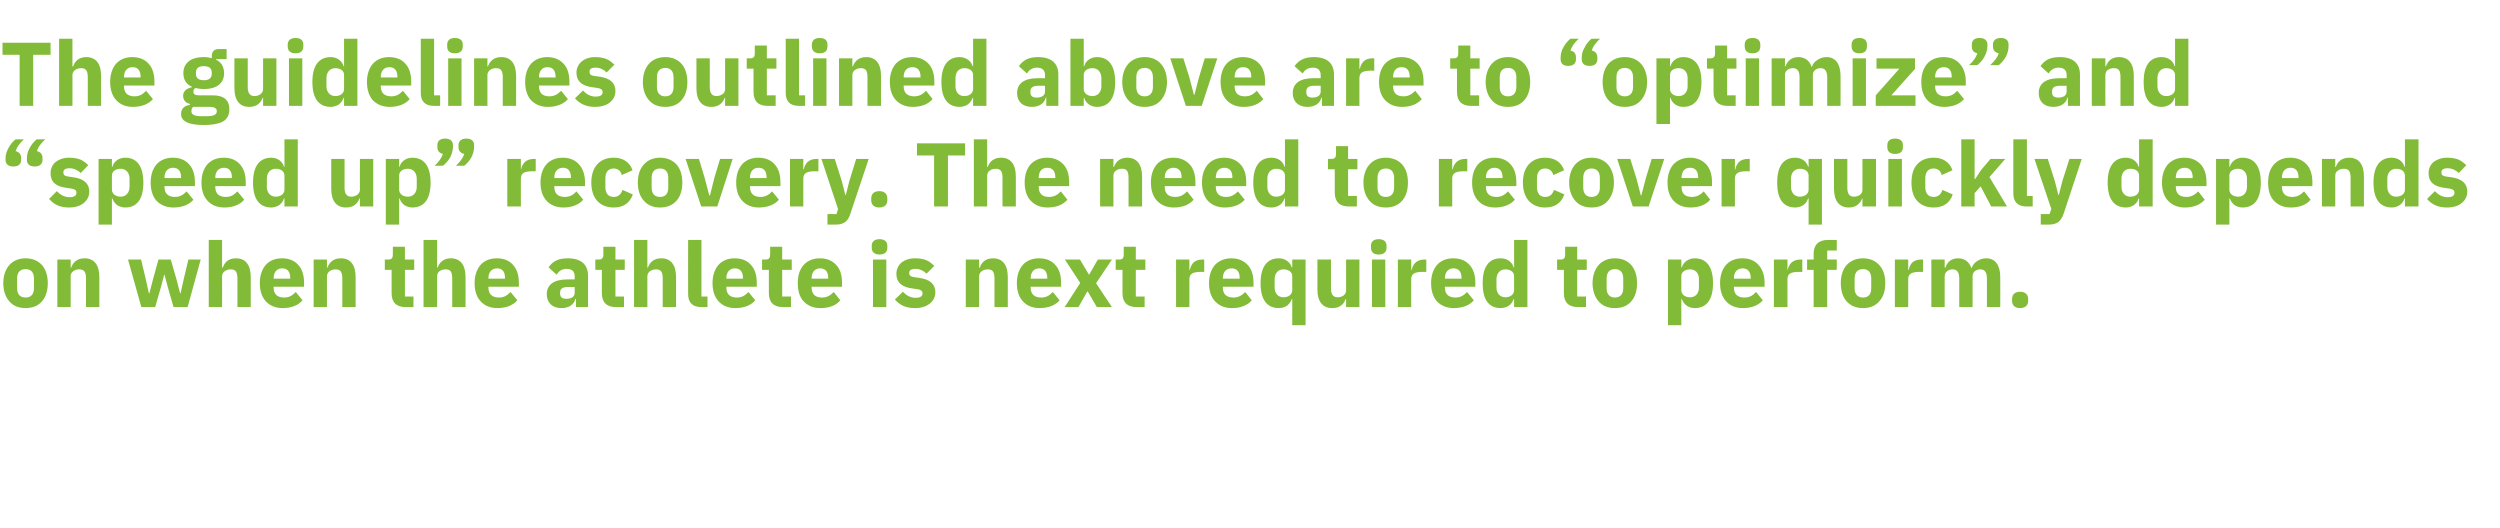 <?xml version="1.0" standalone="no"?><!DOCTYPE svg PUBLIC "-//W3C//DTD SVG 1.1//EN" "http://www.w3.org/Graphics/SVG/1.1/DTD/svg11.dtd"><svg xmlns="http://www.w3.org/2000/svg" version="1.1" width="994px" height="209.9px" viewBox="0 -14 994 209.9" style="top:-14px">  <desc>The guidelines outlined above are to “optimize” and “speed up” recovery. The need to recover quickly depends on when ...</desc>  <defs/>  <g id="Polygon129602">    <path d="M 16.7 105.8 C 18.2 104.1 19 101.6 19 98.6 C 19 95.6 18.2 93.1 16.7 91.4 C 15.2 89.7 12.9 88.7 10.2 88.7 C 7.4 88.7 5.2 89.7 3.7 91.4 C 2.2 93.1 1.3 95.6 1.3 98.6 C 1.3 101.6 2.2 104.1 3.7 105.8 C 5.2 107.6 7.4 108.5 10.2 108.5 C 12.9 108.5 15.2 107.6 16.7 105.8 Z M 6.8 100.6 C 6.8 100.6 6.8 96.7 6.8 96.7 C 6.8 94.3 8 93 10.2 93 C 12.3 93 13.5 94.3 13.5 96.7 C 13.5 96.7 13.5 100.6 13.5 100.6 C 13.5 103 12.3 104.3 10.2 104.3 C 8 104.3 6.8 103 6.8 100.6 Z M 28.1 108.1 C 28.1 108.1 28.12 95.84 28.1 95.8 C 28.1 94.9 28.5 94.2 29.2 93.8 C 29.8 93.3 30.7 93.1 31.5 93.1 C 33.5 93.1 34.2 94.2 34.2 96.7 C 34.16 96.67 34.2 108.1 34.2 108.1 L 39.5 108.1 C 39.5 108.1 39.49 96.24 39.5 96.2 C 39.5 91.4 37.5 88.7 33.6 88.7 C 30.6 88.7 29 90.4 28.3 92.4 C 28.33 92.38 28.1 92.4 28.1 92.4 L 28.1 89.2 L 22.8 89.2 L 22.8 108.1 L 28.1 108.1 Z M 56.2 108.1 L 61.7 108.1 L 64 100.1 L 65.3 95.2 L 65.4 95.2 L 66.7 100.1 L 69 108.1 L 74.6 108.1 L 79.8 89.2 L 74.9 89.2 L 73.1 96.8 L 71.8 102.6 L 71.6 102.6 L 70.1 96.8 L 67.9 89.2 L 63 89.2 L 60.9 96.8 L 59.4 102.6 L 59.2 102.6 L 57.9 96.8 L 56.1 89.2 L 50.9 89.2 L 56.2 108.1 Z M 83 108.1 L 88.3 108.1 C 88.3 108.1 88.34 95.84 88.3 95.8 C 88.3 94.9 88.8 94.2 89.4 93.8 C 90.1 93.3 90.9 93.1 91.8 93.1 C 93.7 93.1 94.4 94.2 94.4 96.7 C 94.39 96.67 94.4 108.1 94.4 108.1 L 99.7 108.1 C 99.7 108.1 99.72 96.24 99.7 96.2 C 99.7 91.4 97.7 88.7 93.8 88.7 C 90.8 88.7 89.2 90.4 88.6 92.4 C 88.56 92.38 88.3 92.4 88.3 92.4 L 88.3 81.4 L 83 81.4 L 83 108.1 Z M 120.3 105.4 C 120.3 105.4 117.6 102.1 117.6 102.1 C 116.4 103.3 115.2 104.3 113 104.3 C 110.1 104.3 108.8 102.8 108.8 100.3 C 108.79 100.27 108.8 100 108.8 100 L 120.9 100 C 120.9 100 120.92 98.4 120.9 98.4 C 120.9 95.8 120.3 93.4 118.9 91.7 C 117.5 89.9 115.3 88.7 112.1 88.7 C 109.3 88.7 107.1 89.7 105.6 91.4 C 104.1 93.2 103.3 95.6 103.3 98.6 C 103.3 101.6 104.1 104.1 105.7 105.8 C 107.2 107.5 109.5 108.5 112.4 108.5 C 115.8 108.5 118.6 107.4 120.3 105.4 Z M 115.4 96.5 C 115.41 96.52 115.4 96.8 115.4 96.8 L 108.8 96.8 C 108.8 96.8 108.79 96.56 108.8 96.6 C 108.8 94.2 110.1 92.7 112.2 92.7 C 114.4 92.7 115.4 94.2 115.4 96.5 Z M 130 108.1 C 130 108.1 130.03 95.84 130 95.8 C 130 94.9 130.5 94.2 131.1 93.8 C 131.8 93.3 132.6 93.1 133.5 93.1 C 135.4 93.1 136.1 94.2 136.1 96.7 C 136.08 96.67 136.1 108.1 136.1 108.1 L 141.4 108.1 C 141.4 108.1 141.41 96.24 141.4 96.2 C 141.4 91.4 139.4 88.7 135.5 88.7 C 132.5 88.7 130.9 90.4 130.2 92.4 C 130.25 92.38 130 92.4 130 92.4 L 130 89.2 L 124.7 89.2 L 124.7 108.1 L 130 108.1 Z M 164.4 108.1 L 164.4 103.9 L 161 103.9 L 161 93.3 L 164.7 93.3 L 164.7 89.2 L 161 89.2 L 161 84.1 L 156.2 84.1 C 156.2 84.1 156.2 87.16 156.2 87.2 C 156.2 88.5 155.8 89.2 154.3 89.2 C 154.33 89.18 153 89.2 153 89.2 L 153 93.3 L 155.7 93.3 C 155.7 93.3 155.66 102.57 155.7 102.6 C 155.7 106.2 157.6 108.1 161.3 108.1 C 161.28 108.08 164.4 108.1 164.4 108.1 Z M 168.4 108.1 L 173.8 108.1 C 173.8 108.1 173.77 95.84 173.8 95.8 C 173.8 94.9 174.2 94.2 174.8 93.8 C 175.5 93.3 176.3 93.1 177.2 93.1 C 179.2 93.1 179.8 94.2 179.8 96.7 C 179.82 96.67 179.8 108.1 179.8 108.1 L 185.1 108.1 C 185.1 108.1 185.15 96.24 185.1 96.2 C 185.1 91.4 183.1 88.7 179.2 88.7 C 176.3 88.7 174.7 90.4 174 92.4 C 173.99 92.38 173.8 92.4 173.8 92.4 L 173.8 81.4 L 168.4 81.4 L 168.4 108.1 Z M 205.7 105.4 C 205.7 105.4 203 102.1 203 102.1 C 201.8 103.3 200.6 104.3 198.4 104.3 C 195.5 104.3 194.2 102.8 194.2 100.3 C 194.22 100.27 194.2 100 194.2 100 L 206.3 100 C 206.3 100 206.35 98.4 206.3 98.4 C 206.3 95.8 205.7 93.4 204.3 91.7 C 202.9 89.9 200.7 88.7 197.6 88.7 C 194.7 88.7 192.5 89.7 191 91.4 C 189.5 93.2 188.7 95.6 188.7 98.6 C 188.7 101.6 189.5 104.1 191.1 105.8 C 192.6 107.5 194.9 108.5 197.8 108.5 C 201.2 108.5 204 107.4 205.7 105.4 Z M 200.8 96.5 C 200.84 96.52 200.8 96.8 200.8 96.8 L 194.2 96.8 C 194.2 96.8 194.22 96.56 194.2 96.6 C 194.2 94.2 195.5 92.7 197.7 92.7 C 199.8 92.7 200.8 94.2 200.8 96.5 Z M 233.8 95.7 C 233.78 95.66 233.8 108.1 233.8 108.1 L 229 108.1 L 229 104.8 C 229 104.8 228.78 104.77 228.8 104.8 C 228.2 107.2 226.1 108.5 223.2 108.5 C 219.5 108.5 217.4 106.3 217.4 103 C 217.4 99 220.5 97.1 225.5 97.1 C 225.47 97.1 228.5 97.1 228.5 97.1 C 228.5 97.1 228.45 95.91 228.5 95.9 C 228.5 94.1 227.6 92.9 225.3 92.9 C 223.2 92.9 222.1 94 221.3 95.2 C 221.3 95.2 218.1 92.3 218.1 92.3 C 219.6 90.1 221.7 88.7 225.7 88.7 C 231.1 88.7 233.8 91.2 233.8 95.7 Z M 228.5 100.1 C 228.5 100.1 225.86 100.12 225.9 100.1 C 223.8 100.1 222.7 100.8 222.7 102.2 C 222.7 102.2 222.7 102.8 222.7 102.8 C 222.7 104.2 223.6 104.8 225.2 104.8 C 227 104.8 228.5 104.1 228.5 102.4 C 228.45 102.36 228.5 100.1 228.5 100.1 Z M 248.1 108.1 L 248.1 103.9 L 244.7 103.9 L 244.7 93.3 L 248.4 93.3 L 248.4 89.2 L 244.7 89.2 L 244.7 84.1 L 239.9 84.1 C 239.9 84.1 239.87 87.16 239.9 87.2 C 239.9 88.5 239.4 89.2 238 89.2 C 237.99 89.18 236.7 89.2 236.7 89.2 L 236.7 93.3 L 239.3 93.3 C 239.3 93.3 239.33 102.57 239.3 102.6 C 239.3 106.2 241.2 108.1 244.9 108.1 C 244.94 108.08 248.1 108.1 248.1 108.1 Z M 252.1 108.1 L 257.4 108.1 C 257.4 108.1 257.43 95.84 257.4 95.8 C 257.4 94.9 257.9 94.2 258.5 93.8 C 259.2 93.3 260 93.1 260.9 93.1 C 262.8 93.1 263.5 94.2 263.5 96.7 C 263.48 96.67 263.5 108.1 263.5 108.1 L 268.8 108.1 C 268.8 108.1 268.81 96.24 268.8 96.2 C 268.8 91.4 266.8 88.7 262.9 88.7 C 259.9 88.7 258.3 90.4 257.6 92.4 C 257.65 92.38 257.4 92.4 257.4 92.4 L 257.4 81.4 L 252.1 81.4 L 252.1 108.1 Z M 281.3 108.1 L 281.3 103.9 L 278.9 103.9 L 278.9 81.4 L 273.6 81.4 C 273.6 81.4 273.56 102.9 273.6 102.9 C 273.6 106.2 275.2 108.1 278.9 108.1 C 278.85 108.08 281.3 108.1 281.3 108.1 Z M 300.3 105.4 C 300.3 105.4 297.6 102.1 297.6 102.1 C 296.4 103.3 295.2 104.3 293 104.3 C 290.1 104.3 288.8 102.8 288.8 100.3 C 288.79 100.27 288.8 100 288.8 100 L 300.9 100 C 300.9 100 300.92 98.4 300.9 98.4 C 300.9 95.8 300.3 93.4 298.9 91.7 C 297.5 89.9 295.3 88.7 292.1 88.7 C 289.3 88.7 287.1 89.7 285.6 91.4 C 284.1 93.2 283.3 95.6 283.3 98.6 C 283.3 101.6 284.1 104.1 285.7 105.8 C 287.2 107.5 289.5 108.5 292.4 108.5 C 295.8 108.5 298.6 107.4 300.3 105.4 Z M 295.4 96.5 C 295.41 96.52 295.4 96.8 295.4 96.8 L 288.8 96.8 C 288.8 96.8 288.79 96.56 288.8 96.6 C 288.8 94.2 290.1 92.7 292.2 92.7 C 294.4 92.7 295.4 94.2 295.4 96.5 Z M 314.5 108.1 L 314.5 103.9 L 311 103.9 L 311 93.3 L 314.8 93.3 L 314.8 89.2 L 311 89.2 L 311 84.1 L 306.2 84.1 C 306.2 84.1 306.25 87.16 306.2 87.2 C 306.2 88.5 305.8 89.2 304.4 89.2 C 304.38 89.18 303 89.2 303 89.2 L 303 93.3 L 305.7 93.3 C 305.7 93.3 305.71 102.57 305.7 102.6 C 305.7 106.2 307.6 108.1 311.3 108.1 C 311.32 108.08 314.5 108.1 314.5 108.1 Z M 334.1 105.4 C 334.1 105.4 331.5 102.1 331.5 102.1 C 330.3 103.3 329 104.3 326.8 104.3 C 324 104.3 322.7 102.8 322.7 100.3 C 322.66 100.27 322.7 100 322.7 100 L 334.8 100 C 334.8 100 334.8 98.4 334.8 98.4 C 334.8 95.8 334.2 93.4 332.8 91.7 C 331.3 89.9 329.1 88.7 326 88.7 C 323.2 88.7 321 89.7 319.5 91.4 C 317.9 93.2 317.2 95.6 317.2 98.6 C 317.2 101.6 317.9 104.1 319.5 105.8 C 321.1 107.5 323.3 108.5 326.2 108.5 C 329.7 108.5 332.5 107.4 334.1 105.4 Z M 329.3 96.5 C 329.29 96.52 329.3 96.8 329.3 96.8 L 322.7 96.8 C 322.7 96.8 322.66 96.56 322.7 96.6 C 322.7 94.2 324 92.7 326.1 92.7 C 328.3 92.7 329.3 94.2 329.3 96.5 Z M 352.8 84.5 C 352.8 84.5 352.8 83.7 352.8 83.7 C 352.8 82.2 351.9 81.1 349.7 81.1 C 347.6 81.1 346.6 82.2 346.6 83.7 C 346.6 83.7 346.6 84.5 346.6 84.5 C 346.6 86.1 347.6 87.2 349.7 87.2 C 351.9 87.2 352.8 86.1 352.8 84.5 Z M 347.1 108.1 L 352.4 108.1 L 352.4 89.2 L 347.1 89.2 L 347.1 108.1 Z M 369.7 106.7 C 371.1 105.6 371.9 104 371.9 102.2 C 371.9 99 369.8 97.1 365.6 96.5 C 365.6 96.5 363.5 96.2 363.5 96.2 C 362 96 361.5 95.5 361.5 94.5 C 361.5 93.5 362.2 92.9 364.1 92.9 C 365.6 92.9 367.2 93.6 368.4 94.8 C 368.4 94.8 371.5 91.7 371.5 91.7 C 370.5 90.8 369.6 90 368.4 89.5 C 367.2 89 365.8 88.7 363.8 88.7 C 361.5 88.7 359.7 89.4 358.4 90.4 C 357.2 91.5 356.4 93.1 356.4 94.9 C 356.4 98.3 358.6 100.2 362.8 100.7 C 362.8 100.7 364.9 101 364.9 101 C 366.1 101.2 366.8 101.7 366.8 102.6 C 366.8 103.7 366.1 104.4 364 104.4 C 361.9 104.4 360.3 103.4 359 102 C 359 102 355.8 105.1 355.8 105.1 C 357.8 107.3 360.1 108.5 363.8 108.5 C 366.2 108.5 368.2 107.9 369.7 106.7 Z M 389.3 108.1 C 389.3 108.1 389.34 95.84 389.3 95.8 C 389.3 94.9 389.8 94.2 390.4 93.8 C 391.1 93.3 391.9 93.1 392.8 93.1 C 394.7 93.1 395.4 94.2 395.4 96.7 C 395.38 96.67 395.4 108.1 395.4 108.1 L 400.7 108.1 C 400.7 108.1 400.71 96.24 400.7 96.2 C 400.7 91.4 398.7 88.7 394.8 88.7 C 391.8 88.7 390.2 90.4 389.6 92.4 C 389.55 92.38 389.3 92.4 389.3 92.4 L 389.3 89.2 L 384 89.2 L 384 108.1 L 389.3 108.1 Z M 421.3 105.4 C 421.3 105.4 418.6 102.1 418.6 102.1 C 417.4 103.3 416.2 104.3 414 104.3 C 411.1 104.3 409.8 102.8 409.8 100.3 C 409.78 100.27 409.8 100 409.8 100 L 421.9 100 C 421.9 100 421.92 98.4 421.9 98.4 C 421.9 95.8 421.3 93.4 419.9 91.7 C 418.5 89.9 416.3 88.7 413.1 88.7 C 410.3 88.7 408.1 89.7 406.6 91.4 C 405.1 93.2 404.3 95.6 404.3 98.6 C 404.3 101.6 405.1 104.1 406.7 105.8 C 408.2 107.5 410.5 108.5 413.3 108.5 C 416.8 108.5 419.6 107.4 421.3 105.4 Z M 416.4 96.5 C 416.41 96.52 416.4 96.8 416.4 96.8 L 409.8 96.8 C 409.8 96.8 409.78 96.56 409.8 96.6 C 409.8 94.2 411.1 92.7 413.2 92.7 C 415.4 92.7 416.4 94.2 416.4 96.5 Z M 428.8 108.1 L 432.3 101.9 L 432.5 101.9 L 436.1 108.1 L 442.1 108.1 L 435.8 98.6 L 442.1 89.2 L 436.5 89.2 L 433.1 95.1 L 432.9 95.1 L 429.4 89.2 L 423.4 89.2 L 429.5 98.5 L 423.3 108.1 L 428.8 108.1 Z M 455.1 108.1 L 455.1 103.9 L 451.6 103.9 L 451.6 93.3 L 455.4 93.3 L 455.4 89.2 L 451.6 89.2 L 451.6 84.1 L 446.8 84.1 C 446.8 84.1 446.83 87.16 446.8 87.2 C 446.8 88.5 446.4 89.2 445 89.2 C 444.96 89.18 443.6 89.2 443.6 89.2 L 443.6 93.3 L 446.3 93.3 C 446.3 93.3 446.29 102.57 446.3 102.6 C 446.3 106.2 448.2 108.1 451.9 108.1 C 451.9 108.08 455.1 108.1 455.1 108.1 Z M 472.9 108.1 C 472.9 108.1 472.89 97.03 472.9 97 C 472.9 94.8 474.4 94.1 477.5 94.1 C 477.5 94.15 478.8 94.1 478.8 94.1 L 478.8 89.2 C 478.8 89.2 477.89 89.18 477.9 89.2 C 476.4 89.2 475.3 89.7 474.5 90.4 C 473.8 91.2 473.3 92.2 473.1 93.3 C 473.07 93.28 472.9 93.3 472.9 93.3 L 472.9 89.2 L 467.6 89.2 L 467.6 108.1 L 472.9 108.1 Z M 497.7 105.4 C 497.7 105.4 495.1 102.1 495.1 102.1 C 493.9 103.3 492.6 104.3 490.4 104.3 C 487.5 104.3 486.2 102.8 486.2 100.3 C 486.25 100.27 486.2 100 486.2 100 L 498.4 100 C 498.4 100 498.38 98.4 498.4 98.4 C 498.4 95.8 497.8 93.4 496.4 91.7 C 494.9 89.9 492.7 88.7 489.6 88.7 C 486.8 88.7 484.6 89.7 483 91.4 C 481.5 93.2 480.7 95.6 480.7 98.6 C 480.7 101.6 481.5 104.1 483.1 105.8 C 484.7 107.5 486.9 108.5 489.8 108.5 C 493.3 108.5 496 107.4 497.7 105.4 Z M 492.9 96.5 C 492.87 96.52 492.9 96.8 492.9 96.8 L 486.2 96.8 C 486.2 96.8 486.25 96.56 486.2 96.6 C 486.2 94.2 487.5 92.7 489.7 92.7 C 491.9 92.7 492.9 94.2 492.9 96.5 Z M 513.8 115.3 L 519.1 115.3 L 519.1 89.2 L 513.8 89.2 L 513.8 92.3 C 513.8 92.3 513.57 92.35 513.6 92.3 C 513 90.2 510.9 88.7 508.5 88.7 C 503.7 88.7 501.2 92.2 501.2 98.6 C 501.2 105.1 503.7 108.5 508.5 108.5 C 509.7 108.5 510.9 108.1 511.8 107.5 C 512.6 106.8 513.3 105.9 513.6 104.9 C 513.57 104.91 513.8 104.9 513.8 104.9 L 513.8 115.3 Z M 506.8 100.3 C 506.8 100.3 506.8 97 506.8 97 C 506.8 94.6 508.2 93.1 510.3 93.1 C 512.3 93.1 513.8 94.1 513.8 95.8 C 513.8 95.8 513.8 101.4 513.8 101.4 C 513.8 103.1 512.3 104.2 510.3 104.2 C 508.2 104.2 506.8 102.7 506.8 100.3 Z M 535.2 108.1 L 540.5 108.1 L 540.5 89.2 L 535.2 89.2 C 535.2 89.2 535.21 101.46 535.2 101.5 C 535.2 102.4 534.8 103 534.2 103.5 C 533.6 103.9 532.7 104.2 531.9 104.2 C 529.9 104.2 529.2 102.9 529.2 100.6 C 529.16 100.59 529.2 89.2 529.2 89.2 L 523.8 89.2 C 523.8 89.2 523.83 101.06 523.8 101.1 C 523.8 105.8 525.8 108.5 529.7 108.5 C 531.3 108.5 532.4 108.1 533.3 107.4 C 534.2 106.7 534.7 105.9 535 104.9 C 535.03 104.91 535.2 104.9 535.2 104.9 L 535.2 108.1 Z M 551.3 84.5 C 551.3 84.5 551.3 83.7 551.3 83.7 C 551.3 82.2 550.3 81.1 548.2 81.1 C 546 81.1 545.1 82.2 545.1 83.7 C 545.1 83.7 545.1 84.5 545.1 84.5 C 545.1 86.1 546 87.2 548.2 87.2 C 550.3 87.2 551.3 86.1 551.3 84.5 Z M 545.5 108.1 L 550.8 108.1 L 550.8 89.2 L 545.5 89.2 L 545.5 108.1 Z M 561.1 108.1 C 561.1 108.1 561.13 97.03 561.1 97 C 561.1 94.8 562.6 94.1 565.7 94.1 C 565.73 94.15 567.1 94.1 567.1 94.1 L 567.1 89.2 C 567.1 89.2 566.13 89.18 566.1 89.2 C 564.7 89.2 563.6 89.7 562.8 90.4 C 562 91.2 561.5 92.2 561.3 93.3 C 561.31 93.28 561.1 93.3 561.1 93.3 L 561.1 89.2 L 555.8 89.2 L 555.8 108.1 L 561.1 108.1 Z M 586 105.4 C 586 105.4 583.3 102.1 583.3 102.1 C 582.1 103.3 580.9 104.3 578.7 104.3 C 575.8 104.3 574.5 102.8 574.5 100.3 C 574.48 100.27 574.5 100 574.5 100 L 586.6 100 C 586.6 100 586.61 98.4 586.6 98.4 C 586.6 95.8 586 93.4 584.6 91.7 C 583.2 89.9 581 88.7 577.8 88.7 C 575 88.7 572.8 89.7 571.3 91.4 C 569.8 93.2 569 95.6 569 98.6 C 569 101.6 569.8 104.1 571.3 105.8 C 572.9 107.5 575.2 108.5 578 108.5 C 581.5 108.5 584.3 107.4 586 105.4 Z M 581.1 96.5 C 581.11 96.52 581.1 96.8 581.1 96.8 L 574.5 96.8 C 574.5 96.8 574.48 96.56 574.5 96.6 C 574.5 94.2 575.8 92.7 577.9 92.7 C 580.1 92.7 581.1 94.2 581.1 96.5 Z M 602 108.1 L 607.3 108.1 L 607.3 81.4 L 602 81.4 L 602 92.3 C 602 92.3 601.81 92.35 601.8 92.3 C 601.3 90.2 599.2 88.7 596.7 88.7 C 591.9 88.7 589.5 92.2 589.5 98.6 C 589.5 105.1 591.9 108.5 596.7 108.5 C 597.9 108.5 599.1 108.1 600 107.5 C 600.9 106.8 601.5 105.9 601.8 104.9 C 601.81 104.91 602 104.9 602 104.9 L 602 108.1 Z M 595 100.3 C 595 100.3 595 97 595 97 C 595 94.6 596.5 93.1 598.5 93.1 C 600.5 93.1 602 94.1 602 95.8 C 602 95.8 602 101.4 602 101.4 C 602 103.1 600.5 104.2 598.5 104.2 C 596.5 104.2 595 102.7 595 100.3 Z M 630.6 108.1 L 630.6 103.9 L 627.1 103.9 L 627.1 93.3 L 630.9 93.3 L 630.9 89.2 L 627.1 89.2 L 627.1 84.1 L 622.3 84.1 C 622.3 84.1 622.32 87.16 622.3 87.2 C 622.3 88.5 621.9 89.2 620.5 89.2 C 620.45 89.18 619.1 89.2 619.1 89.2 L 619.1 93.3 L 621.8 93.3 C 621.8 93.3 621.78 102.57 621.8 102.6 C 621.8 106.2 623.7 108.1 627.4 108.1 C 627.4 108.08 630.6 108.1 630.6 108.1 Z M 648.6 105.8 C 650.1 104.1 650.9 101.6 650.9 98.6 C 650.9 95.6 650.1 93.1 648.6 91.4 C 647.1 89.7 644.9 88.7 642.1 88.7 C 639.3 88.7 637.1 89.7 635.6 91.4 C 634.1 93.1 633.2 95.6 633.2 98.6 C 633.2 101.6 634.1 104.1 635.6 105.8 C 637.1 107.6 639.3 108.5 642.1 108.5 C 644.9 108.5 647.1 107.6 648.6 105.8 Z M 638.8 100.6 C 638.8 100.6 638.8 96.7 638.8 96.7 C 638.8 94.3 640 93 642.1 93 C 644.2 93 645.4 94.3 645.4 96.7 C 645.4 96.7 645.4 100.6 645.4 100.6 C 645.4 103 644.2 104.3 642.1 104.3 C 640 104.3 638.8 103 638.8 100.6 Z M 663.2 115.3 L 668.5 115.3 L 668.5 104.9 C 668.5 104.9 668.73 104.91 668.7 104.9 C 669 105.9 669.7 106.8 670.6 107.5 C 671.4 108.1 672.5 108.5 673.8 108.5 C 678.6 108.5 681.1 105.1 681.1 98.6 C 681.1 92.2 678.6 88.7 673.8 88.7 C 671.4 88.7 669.3 90.2 668.7 92.3 C 668.73 92.35 668.5 92.3 668.5 92.3 L 668.5 89.2 L 663.2 89.2 L 663.2 115.3 Z M 668.5 101.4 C 668.5 101.4 668.5 95.8 668.5 95.8 C 668.5 94.1 670 93.1 672 93.1 C 674.1 93.1 675.5 94.6 675.5 97 C 675.5 97 675.5 100.3 675.5 100.3 C 675.5 102.7 674.1 104.2 672 104.2 C 670 104.2 668.5 103.1 668.5 101.4 Z M 700.9 105.4 C 700.9 105.4 698.2 102.1 698.2 102.1 C 697.1 103.3 695.8 104.3 693.6 104.3 C 690.7 104.3 689.4 102.8 689.4 100.3 C 689.43 100.27 689.4 100 689.4 100 L 701.6 100 C 701.6 100 701.56 98.4 701.6 98.4 C 701.6 95.8 700.9 93.4 699.5 91.7 C 698.1 89.9 695.9 88.7 692.8 88.7 C 689.9 88.7 687.7 89.7 686.2 91.4 C 684.7 93.2 683.9 95.6 683.9 98.6 C 683.9 101.6 684.7 104.1 686.3 105.8 C 687.8 107.5 690.1 108.5 693 108.5 C 696.4 108.5 699.2 107.4 700.9 105.4 Z M 696.1 96.5 C 696.05 96.52 696.1 96.8 696.1 96.8 L 689.4 96.8 C 689.4 96.8 689.43 96.56 689.4 96.6 C 689.4 94.2 690.7 92.7 692.9 92.7 C 695 92.7 696.1 94.2 696.1 96.5 Z M 710.7 108.1 C 710.7 108.1 710.67 97.03 710.7 97 C 710.7 94.8 712.1 94.1 715.3 94.1 C 715.28 94.15 716.6 94.1 716.6 94.1 L 716.6 89.2 C 716.6 89.2 715.67 89.18 715.7 89.2 C 714.2 89.2 713.1 89.7 712.3 90.4 C 711.5 91.2 711 92.2 710.8 93.3 C 710.85 93.28 710.7 93.3 710.7 93.3 L 710.7 89.2 L 705.3 89.2 L 705.3 108.1 L 710.7 108.1 Z M 721.1 108.1 L 726.5 108.1 L 726.5 93.3 L 730.3 93.3 L 730.3 89.2 L 726.5 89.2 L 726.5 85.6 L 730.3 85.6 L 730.3 81.4 C 730.3 81.4 726.8 81.44 726.8 81.4 C 723.1 81.4 721.1 83.3 721.1 86.9 C 721.14 86.95 721.1 89.2 721.1 89.2 L 718.5 89.2 L 718.5 93.3 L 721.1 93.3 L 721.1 108.1 Z M 747.2 105.8 C 748.8 104.1 749.6 101.6 749.6 98.6 C 749.6 95.6 748.8 93.1 747.2 91.4 C 745.7 89.7 743.5 88.7 740.7 88.7 C 738 88.7 735.8 89.7 734.2 91.4 C 732.7 93.1 731.9 95.6 731.9 98.6 C 731.9 101.6 732.7 104.1 734.2 105.8 C 735.8 107.6 738 108.5 740.7 108.5 C 743.5 108.5 745.7 107.6 747.2 105.8 Z M 737.4 100.6 C 737.4 100.6 737.4 96.7 737.4 96.7 C 737.4 94.3 738.6 93 740.7 93 C 742.9 93 744 94.3 744 96.7 C 744 96.7 744 100.6 744 100.6 C 744 103 742.9 104.3 740.7 104.3 C 738.6 104.3 737.4 103 737.4 100.6 Z M 758.7 108.1 C 758.7 108.1 758.69 97.03 758.7 97 C 758.7 94.8 760.2 94.1 763.3 94.1 C 763.3 94.15 764.6 94.1 764.6 94.1 L 764.6 89.2 C 764.6 89.2 763.69 89.18 763.7 89.2 C 762.2 89.2 761.1 89.7 760.3 90.4 C 759.6 91.2 759.1 92.2 758.9 93.3 C 758.87 93.28 758.7 93.3 758.7 93.3 L 758.7 89.2 L 753.4 89.2 L 753.4 108.1 L 758.7 108.1 Z M 773.2 108.1 C 773.2 108.1 773.23 95.84 773.2 95.8 C 773.2 94.9 773.6 94.2 774.2 93.8 C 774.8 93.3 775.6 93.1 776.4 93.1 C 778.1 93.1 779 94.3 779 96.7 C 778.96 96.67 779 108.1 779 108.1 L 784.3 108.1 C 784.3 108.1 784.29 95.84 784.3 95.8 C 784.3 94 785.8 93.1 787.4 93.1 C 789.1 93.1 790 94.3 790 96.7 C 790.01 96.67 790 108.1 790 108.1 L 795.3 108.1 C 795.3 108.1 795.34 96.24 795.3 96.2 C 795.3 91.4 793.3 88.7 789.7 88.7 C 788.2 88.7 787 89.2 786 89.9 C 785 90.5 784.3 91.5 783.9 92.6 C 783.9 92.6 783.8 92.6 783.8 92.6 C 783 90.1 781.1 88.7 778.5 88.7 C 775.7 88.7 774.1 90.4 773.5 92.4 C 773.45 92.38 773.2 92.4 773.2 92.4 L 773.2 89.2 L 767.9 89.2 L 767.9 108.1 L 773.2 108.1 Z M 806.4 105.6 C 806.4 105.6 806.4 104.9 806.4 104.9 C 806.4 103.2 805.3 102 803.2 102 C 801 102 800 103.2 800 104.9 C 800 104.9 800 105.6 800 105.6 C 800 107.3 801 108.5 803.2 108.5 C 805.3 108.5 806.4 107.3 806.4 105.6 Z " stroke="none" fill="#82bb38"/>  </g>  <g id="Polygon129601">    <path d="M 8.4 49.6 C 8.4 49.6 8.4 48.7 8.4 48.7 C 8.4 47.5 7.7 46.4 6.2 46.1 C 6.8 44.3 7.9 42.9 9.5 41.4 C 9.5 41.4 6.2 41.4 6.2 41.4 C 5 42.3 4.1 43.5 3.4 44.8 C 2.7 46 2.2 47.5 2.2 48.9 C 2.2 48.9 2.2 49.6 2.2 49.6 C 2.2 51.1 3.2 52.2 5.3 52.2 C 7.5 52.2 8.4 51.1 8.4 49.6 Z M 16.9 49.6 C 16.9 49.6 16.9 48.7 16.9 48.7 C 16.9 47.5 16.2 46.4 14.7 46.1 C 15.2 44.3 16.4 42.9 18 41.4 C 18 41.4 14.6 41.4 14.6 41.4 C 13.5 42.3 12.5 43.5 11.8 44.8 C 11.1 46 10.7 47.5 10.7 48.9 C 10.7 48.9 10.7 49.6 10.7 49.6 C 10.7 51.1 11.6 52.2 13.8 52.2 C 15.9 52.2 16.9 51.1 16.9 49.6 Z M 33.3 66.7 C 34.7 65.6 35.5 64 35.5 62.2 C 35.5 59 33.4 57.1 29.3 56.5 C 29.3 56.5 27.2 56.2 27.2 56.2 C 25.6 56 25.2 55.5 25.2 54.5 C 25.2 53.5 25.9 52.9 27.7 52.9 C 29.3 52.9 30.9 53.6 32.1 54.8 C 32.1 54.8 35.1 51.7 35.1 51.7 C 34.2 50.8 33.2 50 32.1 49.5 C 30.9 49 29.4 48.7 27.4 48.7 C 25.2 48.7 23.4 49.4 22.1 50.4 C 20.8 51.5 20.1 53.1 20.1 54.9 C 20.1 58.3 22.2 60.2 26.5 60.7 C 26.5 60.7 28.5 61 28.5 61 C 29.8 61.2 30.4 61.7 30.4 62.6 C 30.4 63.7 29.7 64.4 27.6 64.4 C 25.6 64.4 23.9 63.4 22.6 62 C 22.6 62 19.5 65.1 19.5 65.1 C 21.5 67.3 23.8 68.5 27.4 68.5 C 29.9 68.5 31.9 67.9 33.3 66.7 Z M 39.2 75.3 L 44.5 75.3 L 44.5 64.9 C 44.5 64.9 44.68 64.91 44.7 64.9 C 45 65.9 45.6 66.8 46.5 67.5 C 47.4 68.1 48.5 68.5 49.8 68.5 C 54.5 68.5 57 65.1 57 58.6 C 57 52.2 54.5 48.7 49.8 48.7 C 47.3 48.7 45.2 50.2 44.7 52.3 C 44.68 52.35 44.5 52.3 44.5 52.3 L 44.5 49.2 L 39.2 49.2 L 39.2 75.3 Z M 44.5 61.4 C 44.5 61.4 44.5 55.8 44.5 55.8 C 44.5 54.1 46 53.1 48 53.1 C 50 53.1 51.5 54.6 51.5 57 C 51.5 57 51.5 60.3 51.5 60.3 C 51.5 62.7 50 64.2 48 64.2 C 46 64.2 44.5 63.1 44.5 61.4 Z M 76.9 65.4 C 76.9 65.4 74.2 62.1 74.2 62.1 C 73 63.3 71.7 64.3 69.6 64.3 C 66.7 64.3 65.4 62.8 65.4 60.3 C 65.38 60.27 65.4 60 65.4 60 L 77.5 60 C 77.5 60 77.51 58.4 77.5 58.4 C 77.5 55.8 76.9 53.4 75.5 51.7 C 74.1 49.9 71.9 48.7 68.7 48.7 C 65.9 48.7 63.7 49.7 62.2 51.4 C 60.7 53.2 59.9 55.6 59.9 58.6 C 59.9 61.6 60.7 64.1 62.2 65.8 C 63.8 67.5 66.1 68.5 68.9 68.5 C 72.4 68.5 75.2 67.4 76.9 65.4 Z M 72 56.5 C 72 56.52 72 56.8 72 56.8 L 65.4 56.8 C 65.4 56.8 65.38 56.56 65.4 56.6 C 65.4 54.2 66.7 52.7 68.8 52.7 C 71 52.7 72 54.2 72 56.5 Z M 97.1 65.4 C 97.1 65.4 94.4 62.1 94.4 62.1 C 93.2 63.3 92 64.3 89.8 64.3 C 86.9 64.3 85.6 62.8 85.6 60.3 C 85.61 60.27 85.6 60 85.6 60 L 97.7 60 C 97.7 60 97.74 58.4 97.7 58.4 C 97.7 55.8 97.1 53.4 95.7 51.7 C 94.3 49.9 92.1 48.7 89 48.7 C 86.1 48.7 83.9 49.7 82.4 51.4 C 80.9 53.2 80.1 55.6 80.1 58.6 C 80.1 61.6 80.9 64.1 82.5 65.8 C 84 67.5 86.3 68.5 89.2 68.5 C 92.6 68.5 95.4 67.4 97.1 65.4 Z M 92.2 56.5 C 92.23 56.52 92.2 56.8 92.2 56.8 L 85.6 56.8 C 85.6 56.8 85.61 56.56 85.6 56.6 C 85.6 54.2 86.9 52.7 89.1 52.7 C 91.2 52.7 92.2 54.2 92.2 56.5 Z M 113.1 68.1 L 118.4 68.1 L 118.4 41.4 L 113.1 41.4 L 113.1 52.3 C 113.1 52.3 112.93 52.35 112.9 52.3 C 112.4 50.2 110.3 48.7 107.9 48.7 C 103.1 48.7 100.6 52.2 100.6 58.6 C 100.6 65.1 103.1 68.5 107.9 68.5 C 109 68.5 110.2 68.1 111.1 67.5 C 112 66.8 112.6 65.9 112.9 64.9 C 112.93 64.91 113.1 64.9 113.1 64.9 L 113.1 68.1 Z M 106.1 60.3 C 106.1 60.3 106.1 57 106.1 57 C 106.1 54.6 107.6 53.1 109.6 53.1 C 111.6 53.1 113.1 54.1 113.1 55.8 C 113.1 55.8 113.1 61.4 113.1 61.4 C 113.1 63.1 111.6 64.2 109.6 64.2 C 107.6 64.2 106.1 62.7 106.1 60.3 Z M 143.1 68.1 L 148.4 68.1 L 148.4 49.2 L 143.1 49.2 C 143.1 49.2 143.06 61.46 143.1 61.5 C 143.1 62.4 142.6 63 142 63.5 C 141.4 63.9 140.5 64.2 139.7 64.2 C 137.7 64.2 137 62.9 137 60.6 C 137.01 60.59 137 49.2 137 49.2 L 131.7 49.2 C 131.7 49.2 131.69 61.06 131.7 61.1 C 131.7 65.8 133.7 68.5 137.6 68.5 C 139.1 68.5 140.3 68.1 141.2 67.4 C 142 66.7 142.6 65.9 142.9 64.9 C 142.88 64.91 143.1 64.9 143.1 64.9 L 143.1 68.1 Z M 153.4 75.3 L 158.7 75.3 L 158.7 64.9 C 158.7 64.9 158.87 64.91 158.9 64.9 C 159.2 65.9 159.8 66.8 160.7 67.5 C 161.6 68.1 162.7 68.5 163.9 68.5 C 168.7 68.5 171.2 65.1 171.2 58.6 C 171.2 52.2 168.7 48.7 163.9 48.7 C 161.5 48.7 159.4 50.2 158.9 52.3 C 158.87 52.35 158.7 52.3 158.7 52.3 L 158.7 49.2 L 153.4 49.2 L 153.4 75.3 Z M 158.7 61.4 C 158.7 61.4 158.7 55.8 158.7 55.8 C 158.7 54.1 160.2 53.1 162.2 53.1 C 164.2 53.1 165.7 54.6 165.7 57 C 165.7 57 165.7 60.3 165.7 60.3 C 165.7 62.7 164.2 64.2 162.2 64.2 C 160.2 64.2 158.7 63.1 158.7 61.4 Z M 173.9 43.7 C 173.9 43.7 173.9 44.6 173.9 44.6 C 173.9 45.8 174.6 46.9 176.1 47.2 C 175.5 49 174.4 50.4 172.8 51.9 C 172.8 51.9 176.1 51.9 176.1 51.9 C 177.3 51 178.2 49.9 179 48.6 C 179.6 47.3 180.1 45.8 180.1 44.4 C 180.1 44.4 180.1 43.7 180.1 43.7 C 180.1 42.2 179.1 41.1 177 41.1 C 174.8 41.1 173.9 42.2 173.9 43.7 Z M 182.3 43.7 C 182.3 43.7 182.3 44.6 182.3 44.6 C 182.3 45.8 183 46.9 184.6 47.2 C 184 49 182.8 50.4 181.3 51.9 C 181.3 51.9 184.6 51.9 184.6 51.9 C 185.7 51 186.7 49.9 187.4 48.6 C 188.1 47.3 188.5 45.8 188.5 44.4 C 188.5 44.4 188.5 43.7 188.5 43.7 C 188.5 42.2 187.6 41.1 185.4 41.1 C 183.3 41.1 182.3 42.2 182.3 43.7 Z M 207.1 68.1 C 207.1 68.1 207.07 57.03 207.1 57 C 207.1 54.8 208.5 54.1 211.7 54.1 C 211.68 54.15 213 54.1 213 54.1 L 213 49.2 C 213 49.2 212.07 49.18 212.1 49.2 C 210.6 49.2 209.5 49.7 208.7 50.4 C 207.9 51.2 207.4 52.2 207.2 53.3 C 207.25 53.28 207.1 53.3 207.1 53.3 L 207.1 49.2 L 201.7 49.2 L 201.7 68.1 L 207.1 68.1 Z M 231.9 65.4 C 231.9 65.4 229.2 62.1 229.2 62.1 C 228.1 63.3 226.8 64.3 224.6 64.3 C 221.7 64.3 220.4 62.8 220.4 60.3 C 220.43 60.27 220.4 60 220.4 60 L 232.6 60 C 232.6 60 232.56 58.4 232.6 58.4 C 232.6 55.8 231.9 53.4 230.5 51.7 C 229.1 49.9 226.9 48.7 223.8 48.7 C 220.9 48.7 218.7 49.7 217.2 51.4 C 215.7 53.2 214.9 55.6 214.9 58.6 C 214.9 61.6 215.7 64.1 217.3 65.8 C 218.8 67.5 221.1 68.5 224 68.5 C 227.4 68.5 230.2 67.4 231.9 65.4 Z M 227 56.5 C 227.05 56.52 227 56.8 227 56.8 L 220.4 56.8 C 220.4 56.8 220.43 56.56 220.4 56.6 C 220.4 54.2 221.7 52.7 223.9 52.7 C 226 52.7 227 54.2 227 56.5 Z M 251.6 63.3 C 251.6 63.3 247.5 61.5 247.5 61.5 C 247 63 246.1 64.3 244 64.3 C 241.8 64.3 240.7 62.8 240.7 60.4 C 240.7 60.4 240.7 56.9 240.7 56.9 C 240.7 54.5 241.8 53 244 53 C 245.8 53 246.9 54.1 247.2 55.6 C 247.2 55.6 251.5 53.7 251.5 53.7 C 250.4 50.5 247.8 48.7 244 48.7 C 241.1 48.7 238.9 49.7 237.4 51.4 C 235.9 53.1 235.1 55.6 235.1 58.6 C 235.1 61.6 235.9 64.1 237.4 65.8 C 238.9 67.5 241.1 68.5 244 68.5 C 247.7 68.5 250.4 66.9 251.6 63.3 Z M 269 65.8 C 270.5 64.1 271.3 61.6 271.3 58.6 C 271.3 55.6 270.5 53.1 269 51.4 C 267.4 49.7 265.2 48.7 262.4 48.7 C 259.7 48.7 257.5 49.7 256 51.4 C 254.4 53.1 253.6 55.6 253.6 58.6 C 253.6 61.6 254.4 64.1 256 65.8 C 257.5 67.6 259.7 68.5 262.4 68.5 C 265.2 68.5 267.4 67.6 269 65.8 Z M 259.1 60.6 C 259.1 60.6 259.1 56.7 259.1 56.7 C 259.1 54.3 260.3 53 262.4 53 C 264.6 53 265.7 54.3 265.7 56.7 C 265.7 56.7 265.7 60.6 265.7 60.6 C 265.7 63 264.6 64.3 262.4 64.3 C 260.3 64.3 259.1 63 259.1 60.6 Z M 285.2 68.1 L 291.3 49.2 L 286.3 49.2 L 284 56.8 L 282.3 63.7 L 282 63.7 L 280.2 56.8 L 277.9 49.2 L 272.6 49.2 L 278.8 68.1 L 285.2 68.1 Z M 309.7 65.4 C 309.7 65.4 307 62.1 307 62.1 C 305.8 63.3 304.6 64.3 302.4 64.3 C 299.5 64.3 298.2 62.8 298.2 60.3 C 298.19 60.27 298.2 60 298.2 60 L 310.3 60 C 310.3 60 310.32 58.4 310.3 58.4 C 310.3 55.8 309.7 53.4 308.3 51.7 C 306.9 49.9 304.7 48.7 301.5 48.7 C 298.7 48.7 296.5 49.7 295 51.4 C 293.5 53.2 292.7 55.6 292.7 58.6 C 292.7 61.6 293.5 64.1 295.1 65.8 C 296.6 67.5 298.9 68.5 301.7 68.5 C 305.2 68.5 308 67.4 309.7 65.4 Z M 304.8 56.5 C 304.81 56.52 304.8 56.8 304.8 56.8 L 298.2 56.8 C 298.2 56.8 298.19 56.56 298.2 56.6 C 298.2 54.2 299.5 52.7 301.6 52.7 C 303.8 52.7 304.8 54.2 304.8 56.5 Z M 319.4 68.1 C 319.4 68.1 319.43 57.03 319.4 57 C 319.4 54.8 320.9 54.1 324 54.1 C 324.03 54.15 325.4 54.1 325.4 54.1 L 325.4 49.2 C 325.4 49.2 324.43 49.18 324.4 49.2 C 323 49.2 321.9 49.7 321.1 50.4 C 320.3 51.2 319.8 52.2 319.6 53.3 C 319.61 53.28 319.4 53.3 319.4 53.3 L 319.4 49.2 L 314.1 49.2 L 314.1 68.1 L 319.4 68.1 Z M 337.7 58 L 336.3 63.5 L 336.1 63.5 L 334.7 58 L 331.9 49.2 L 326.6 49.2 L 333.2 69.1 L 332.6 71.1 L 329 71.1 L 329 75.3 C 329 75.3 332.35 75.28 332.3 75.3 C 335.6 75.3 337.2 73.9 338.1 71 C 338.14 71 345.4 49.2 345.4 49.2 L 340.4 49.2 L 337.7 58 Z M 352.8 65.6 C 352.8 65.6 352.8 64.9 352.8 64.9 C 352.8 63.2 351.8 62 349.6 62 C 347.4 62 346.4 63.2 346.4 64.9 C 346.4 64.9 346.4 65.6 346.4 65.6 C 346.4 67.3 347.4 68.5 349.6 68.5 C 351.8 68.5 352.8 67.3 352.8 65.6 Z M 383.7 47.8 L 383.7 43 L 364.6 43 L 364.6 47.8 L 371.4 47.8 L 371.4 68.1 L 376.9 68.1 L 376.9 47.8 L 383.7 47.8 Z M 387.2 68.1 L 392.5 68.1 C 392.5 68.1 392.5 55.84 392.5 55.8 C 392.5 54.9 392.9 54.2 393.6 53.8 C 394.2 53.3 395.1 53.1 395.9 53.1 C 397.9 53.1 398.6 54.2 398.6 56.7 C 398.55 56.67 398.6 68.1 398.6 68.1 L 403.9 68.1 C 403.9 68.1 403.88 56.24 403.9 56.2 C 403.9 51.4 401.9 48.7 398 48.7 C 395 48.7 393.4 50.4 392.7 52.4 C 392.72 52.38 392.5 52.4 392.5 52.4 L 392.5 41.4 L 387.2 41.4 L 387.2 68.1 Z M 424.4 65.4 C 424.4 65.4 421.8 62.1 421.8 62.1 C 420.6 63.3 419.3 64.3 417.1 64.3 C 414.2 64.3 413 62.8 413 60.3 C 412.95 60.27 413 60 413 60 L 425.1 60 C 425.1 60 425.08 58.4 425.1 58.4 C 425.1 55.8 424.5 53.4 423.1 51.7 C 421.6 49.9 419.4 48.7 416.3 48.7 C 413.5 48.7 411.3 49.7 409.7 51.4 C 408.2 53.2 407.4 55.6 407.4 58.6 C 407.4 61.6 408.2 64.1 409.8 65.8 C 411.4 67.5 413.6 68.5 416.5 68.5 C 420 68.5 422.7 67.4 424.4 65.4 Z M 419.6 56.5 C 419.58 56.52 419.6 56.8 419.6 56.8 L 413 56.8 C 413 56.8 412.95 56.56 413 56.6 C 413 54.2 414.2 52.7 416.4 52.7 C 418.6 52.7 419.6 54.2 419.6 56.5 Z M 442.7 68.1 C 442.7 68.1 442.69 55.84 442.7 55.8 C 442.7 54.9 443.1 54.2 443.8 53.8 C 444.4 53.3 445.2 53.1 446.1 53.1 C 448.1 53.1 448.7 54.2 448.7 56.7 C 448.74 56.67 448.7 68.1 448.7 68.1 L 454.1 68.1 C 454.1 68.1 454.06 56.24 454.1 56.2 C 454.1 51.4 452 48.7 448.2 48.7 C 445.2 48.7 443.6 50.4 442.9 52.4 C 442.9 52.38 442.7 52.4 442.7 52.4 L 442.7 49.2 L 437.4 49.2 L 437.4 68.1 L 442.7 68.1 Z M 474.6 65.4 C 474.6 65.4 472 62.1 472 62.1 C 470.8 63.3 469.5 64.3 467.3 64.3 C 464.4 64.3 463.1 62.8 463.1 60.3 C 463.14 60.27 463.1 60 463.1 60 L 475.3 60 C 475.3 60 475.27 58.4 475.3 58.4 C 475.3 55.8 474.7 53.4 473.3 51.7 C 471.8 49.9 469.6 48.7 466.5 48.7 C 463.6 48.7 461.4 49.7 459.9 51.4 C 458.4 53.2 457.6 55.6 457.6 58.6 C 457.6 61.6 458.4 64.1 460 65.8 C 461.6 67.5 463.8 68.5 466.7 68.5 C 470.2 68.5 472.9 67.4 474.6 65.4 Z M 469.8 56.5 C 469.76 56.52 469.8 56.8 469.8 56.8 L 463.1 56.8 C 463.1 56.8 463.14 56.56 463.1 56.6 C 463.1 54.2 464.4 52.7 466.6 52.7 C 468.8 52.7 469.8 54.2 469.8 56.5 Z M 494.9 65.4 C 494.9 65.4 492.2 62.1 492.2 62.1 C 491 63.3 489.7 64.3 487.5 64.3 C 484.7 64.3 483.4 62.8 483.4 60.3 C 483.37 60.27 483.4 60 483.4 60 L 495.5 60 C 495.5 60 495.5 58.4 495.5 58.4 C 495.5 55.8 494.9 53.4 493.5 51.7 C 492 49.9 489.8 48.7 486.7 48.7 C 483.9 48.7 481.7 49.7 480.2 51.4 C 478.7 53.2 477.9 55.6 477.9 58.6 C 477.9 61.6 478.7 64.1 480.2 65.8 C 481.8 67.5 484.1 68.5 486.9 68.5 C 490.4 68.5 493.2 67.4 494.9 65.4 Z M 490 56.5 C 489.99 56.52 490 56.8 490 56.8 L 483.4 56.8 C 483.4 56.8 483.37 56.56 483.4 56.6 C 483.4 54.2 484.7 52.7 486.8 52.7 C 489 52.7 490 54.2 490 56.5 Z M 510.9 68.1 L 516.2 68.1 L 516.2 41.4 L 510.9 41.4 L 510.9 52.3 C 510.9 52.3 510.69 52.35 510.7 52.3 C 510.2 50.2 508.1 48.7 505.6 48.7 C 500.8 48.7 498.3 52.2 498.3 58.6 C 498.3 65.1 500.8 68.5 505.6 68.5 C 506.8 68.5 508 68.1 508.9 67.5 C 509.8 66.8 510.4 65.9 510.7 64.9 C 510.69 64.91 510.9 64.9 510.9 64.9 L 510.9 68.1 Z M 503.9 60.3 C 503.9 60.3 503.9 57 503.9 57 C 503.9 54.6 505.4 53.1 507.4 53.1 C 509.4 53.1 510.9 54.1 510.9 55.8 C 510.9 55.8 510.9 61.4 510.9 61.4 C 510.9 63.1 509.4 64.2 507.4 64.2 C 505.4 64.2 503.9 62.7 503.9 60.3 Z M 539.5 68.1 L 539.5 63.9 L 536 63.9 L 536 53.3 L 539.7 53.3 L 539.7 49.2 L 536 49.2 L 536 44.1 L 531.2 44.1 C 531.2 44.1 531.21 47.16 531.2 47.2 C 531.2 48.5 530.8 49.2 529.3 49.2 C 529.34 49.18 528 49.2 528 49.2 L 528 53.3 L 530.7 53.3 C 530.7 53.3 530.67 62.57 530.7 62.6 C 530.7 66.2 532.6 68.1 536.3 68.1 C 536.29 68.08 539.5 68.1 539.5 68.1 Z M 557.5 65.8 C 559 64.1 559.8 61.6 559.8 58.6 C 559.8 55.6 559 53.1 557.5 51.4 C 556 49.7 553.7 48.7 551 48.7 C 548.2 48.7 546 49.7 544.5 51.4 C 543 53.1 542.1 55.6 542.1 58.6 C 542.1 61.6 543 64.1 544.5 65.8 C 546 67.6 548.2 68.5 551 68.5 C 553.7 68.5 556 67.6 557.5 65.8 Z M 547.7 60.6 C 547.7 60.6 547.7 56.7 547.7 56.7 C 547.7 54.3 548.9 53 551 53 C 553.1 53 554.3 54.3 554.3 56.7 C 554.3 56.7 554.3 60.6 554.3 60.6 C 554.3 63 553.1 64.3 551 64.3 C 548.9 64.3 547.7 63 547.7 60.6 Z M 577.4 68.1 C 577.4 68.1 577.43 57.03 577.4 57 C 577.4 54.8 578.9 54.1 582 54.1 C 582.04 54.15 583.4 54.1 583.4 54.1 L 583.4 49.2 C 583.4 49.2 582.44 49.18 582.4 49.2 C 581 49.2 579.9 49.7 579.1 50.4 C 578.3 51.2 577.8 52.2 577.6 53.3 C 577.61 53.28 577.4 53.3 577.4 53.3 L 577.4 49.2 L 572.1 49.2 L 572.1 68.1 L 577.4 68.1 Z M 602.3 65.4 C 602.3 65.4 599.6 62.1 599.6 62.1 C 598.4 63.3 597.2 64.3 595 64.3 C 592.1 64.3 590.8 62.8 590.8 60.3 C 590.79 60.27 590.8 60 590.8 60 L 602.9 60 C 602.9 60 602.92 58.4 602.9 58.4 C 602.9 55.8 602.3 53.4 600.9 51.7 C 599.5 49.9 597.3 48.7 594.1 48.7 C 591.3 48.7 589.1 49.7 587.6 51.4 C 586.1 53.2 585.3 55.6 585.3 58.6 C 585.3 61.6 586.1 64.1 587.7 65.8 C 589.2 67.5 591.5 68.5 594.4 68.5 C 597.8 68.5 600.6 67.4 602.3 65.4 Z M 597.4 56.5 C 597.41 56.52 597.4 56.8 597.4 56.8 L 590.8 56.8 C 590.8 56.8 590.79 56.56 590.8 56.6 C 590.8 54.2 592.1 52.7 594.2 52.7 C 596.4 52.7 597.4 54.2 597.4 56.5 Z M 622 63.3 C 622 63.3 617.9 61.5 617.9 61.5 C 617.3 63 616.5 64.3 614.3 64.3 C 612.2 64.3 611.1 62.8 611.1 60.4 C 611.1 60.4 611.1 56.9 611.1 56.9 C 611.1 54.5 612.2 53 614.3 53 C 616.2 53 617.2 54.1 617.6 55.6 C 617.6 55.6 621.9 53.7 621.9 53.7 C 620.8 50.5 618.2 48.7 614.3 48.7 C 611.5 48.7 609.3 49.7 607.8 51.4 C 606.3 53.1 605.5 55.6 605.5 58.6 C 605.5 61.6 606.3 64.1 607.8 65.8 C 609.3 67.5 611.5 68.5 614.3 68.5 C 618.1 68.5 620.7 66.9 622 63.3 Z M 639.3 65.8 C 640.8 64.1 641.7 61.6 641.7 58.6 C 641.7 55.6 640.8 53.1 639.3 51.4 C 637.8 49.7 635.6 48.7 632.8 48.7 C 630 48.7 627.8 49.7 626.3 51.4 C 624.8 53.1 623.9 55.6 623.9 58.6 C 623.9 61.6 624.8 64.1 626.3 65.8 C 627.8 67.6 630 68.5 632.8 68.5 C 635.6 68.5 637.8 67.6 639.3 65.8 Z M 629.5 60.6 C 629.5 60.6 629.5 56.7 629.5 56.7 C 629.5 54.3 630.7 53 632.8 53 C 634.9 53 636.1 54.3 636.1 56.7 C 636.1 56.7 636.1 60.6 636.1 60.6 C 636.1 63 634.9 64.3 632.8 64.3 C 630.7 64.3 629.5 63 629.5 60.6 Z M 655.5 68.1 L 661.7 49.2 L 656.7 49.2 L 654.4 56.8 L 652.6 63.7 L 652.4 63.7 L 650.6 56.8 L 648.2 49.2 L 643 49.2 L 649.2 68.1 L 655.5 68.1 Z M 680 65.4 C 680 65.4 677.4 62.1 677.4 62.1 C 676.2 63.3 674.9 64.3 672.7 64.3 C 669.8 64.3 668.6 62.8 668.6 60.3 C 668.55 60.27 668.6 60 668.6 60 L 680.7 60 C 680.7 60 680.68 58.4 680.7 58.4 C 680.7 55.8 680.1 53.4 678.7 51.7 C 677.2 49.9 675 48.7 671.9 48.7 C 669.1 48.7 666.9 49.7 665.3 51.4 C 663.8 53.2 663 55.6 663 58.6 C 663 61.6 663.8 64.1 665.4 65.8 C 667 67.5 669.2 68.5 672.1 68.5 C 675.6 68.5 678.3 67.4 680 65.4 Z M 675.2 56.5 C 675.17 56.52 675.2 56.8 675.2 56.8 L 668.6 56.8 C 668.6 56.8 668.55 56.56 668.6 56.6 C 668.6 54.2 669.8 52.7 672 52.7 C 674.2 52.7 675.2 54.2 675.2 56.5 Z M 689.8 68.1 C 689.8 68.1 689.79 57.03 689.8 57 C 689.8 54.8 691.3 54.1 694.4 54.1 C 694.4 54.15 695.7 54.1 695.7 54.1 L 695.7 49.2 C 695.7 49.2 694.79 49.18 694.8 49.2 C 693.3 49.2 692.2 49.7 691.4 50.4 C 690.7 51.2 690.1 52.2 690 53.3 C 689.97 53.28 689.8 53.3 689.8 53.3 L 689.8 49.2 L 684.5 49.2 L 684.5 68.1 L 689.8 68.1 Z M 719.1 75.3 L 724.4 75.3 L 724.4 49.2 L 719.1 49.2 L 719.1 52.3 C 719.1 52.3 718.91 52.35 718.9 52.3 C 718.4 50.2 716.3 48.7 713.8 48.7 C 709 48.7 706.6 52.2 706.6 58.6 C 706.6 65.1 709 68.5 713.8 68.5 C 715 68.5 716.2 68.1 717.1 67.5 C 718 66.8 718.6 65.9 718.9 64.9 C 718.91 64.91 719.1 64.9 719.1 64.9 L 719.1 75.3 Z M 712.1 60.3 C 712.1 60.3 712.1 57 712.1 57 C 712.1 54.6 713.6 53.1 715.6 53.1 C 717.6 53.1 719.1 54.1 719.1 55.8 C 719.1 55.8 719.1 61.4 719.1 61.4 C 719.1 63.1 717.6 64.2 715.6 64.2 C 713.6 64.2 712.1 62.7 712.1 60.3 Z M 740.5 68.1 L 745.9 68.1 L 745.9 49.2 L 740.5 49.2 C 740.5 49.2 740.55 61.46 740.5 61.5 C 740.5 62.4 740.1 63 739.5 63.5 C 738.9 63.9 738 64.2 737.2 64.2 C 735.2 64.2 734.5 62.9 734.5 60.6 C 734.5 60.59 734.5 49.2 734.5 49.2 L 729.2 49.2 C 729.2 49.2 729.17 61.06 729.2 61.1 C 729.2 65.8 731.2 68.5 735.1 68.5 C 736.6 68.5 737.8 68.1 738.6 67.4 C 739.5 66.7 740 65.9 740.4 64.9 C 740.37 64.91 740.5 64.9 740.5 64.9 L 740.5 68.1 Z M 756.6 44.5 C 756.6 44.5 756.6 43.7 756.6 43.7 C 756.6 42.2 755.7 41.1 753.5 41.1 C 751.3 41.1 750.4 42.2 750.4 43.7 C 750.4 43.7 750.4 44.5 750.4 44.5 C 750.4 46.1 751.3 47.2 753.5 47.2 C 755.7 47.2 756.6 46.1 756.6 44.5 Z M 750.8 68.1 L 756.2 68.1 L 756.2 49.2 L 750.8 49.2 L 750.8 68.1 Z M 776.4 63.3 C 776.4 63.3 772.3 61.5 772.3 61.5 C 771.8 63 770.9 64.3 768.8 64.3 C 766.6 64.3 765.5 62.8 765.5 60.4 C 765.5 60.4 765.5 56.9 765.5 56.9 C 765.5 54.5 766.6 53 768.8 53 C 770.6 53 771.7 54.1 772 55.6 C 772 55.6 776.3 53.7 776.3 53.7 C 775.2 50.5 772.6 48.7 768.8 48.7 C 765.9 48.7 763.7 49.7 762.2 51.4 C 760.7 53.1 760 55.6 760 58.6 C 760 61.6 760.7 64.1 762.2 65.8 C 763.7 67.5 765.9 68.5 768.8 68.5 C 772.5 68.5 775.2 66.9 776.4 63.3 Z M 779.8 68.1 L 785.1 68.1 L 785.1 62.8 L 787.5 60.1 L 791.7 68.1 L 798 68.1 L 791 56.4 L 797.3 49.2 L 791.4 49.2 L 787.6 53.7 L 785.3 57.2 L 785.1 57.2 L 785.1 41.4 L 779.8 41.4 L 779.8 68.1 Z M 808.2 68.1 L 808.2 63.9 L 805.9 63.9 L 805.9 41.4 L 800.5 41.4 C 800.5 41.4 800.52 62.9 800.5 62.9 C 800.5 66.2 802.2 68.1 805.8 68.1 C 805.82 68.08 808.2 68.1 808.2 68.1 Z M 820 58 L 818.6 63.5 L 818.4 63.5 L 817 58 L 814.2 49.2 L 808.9 49.2 L 815.6 69.1 L 814.9 71.1 L 811.4 71.1 L 811.4 75.3 C 811.4 75.3 814.67 75.28 814.7 75.3 C 817.9 75.3 819.5 73.9 820.5 71 C 820.47 71 827.7 49.2 827.7 49.2 L 822.8 49.2 L 820 58 Z M 850.5 68.1 L 855.9 68.1 L 855.9 41.4 L 850.5 41.4 L 850.5 52.3 C 850.5 52.3 850.35 52.35 850.3 52.3 C 849.8 50.2 847.7 48.7 845.3 48.7 C 840.5 48.7 838 52.2 838 58.6 C 838 65.1 840.5 68.5 845.3 68.5 C 846.5 68.5 847.6 68.1 848.5 67.5 C 849.4 66.8 850.1 65.9 850.3 64.9 C 850.35 64.91 850.5 64.9 850.5 64.9 L 850.5 68.1 Z M 843.5 60.3 C 843.5 60.3 843.5 57 843.5 57 C 843.5 54.6 845 53.1 847 53.1 C 849.1 53.1 850.5 54.1 850.5 55.8 C 850.5 55.8 850.5 61.4 850.5 61.4 C 850.5 63.1 849.1 64.2 847 64.2 C 845 64.2 843.5 62.7 843.5 60.3 Z M 876.6 65.4 C 876.6 65.4 874 62.1 874 62.1 C 872.8 63.3 871.5 64.3 869.3 64.3 C 866.4 64.3 865.1 62.8 865.1 60.3 C 865.14 60.27 865.1 60 865.1 60 L 877.3 60 C 877.3 60 877.28 58.4 877.3 58.4 C 877.3 55.8 876.7 53.4 875.3 51.7 C 873.8 49.9 871.6 48.7 868.5 48.7 C 865.6 48.7 863.5 49.7 861.9 51.4 C 860.4 53.2 859.6 55.6 859.6 58.6 C 859.6 61.6 860.4 64.1 862 65.8 C 863.6 67.5 865.8 68.5 868.7 68.5 C 872.2 68.5 874.9 67.4 876.6 65.4 Z M 871.8 56.5 C 871.77 56.52 871.8 56.8 871.8 56.8 L 865.1 56.8 C 865.1 56.8 865.14 56.56 865.1 56.6 C 865.1 54.2 866.4 52.7 868.6 52.7 C 870.8 52.7 871.8 54.2 871.8 56.5 Z M 881.1 75.3 L 886.4 75.3 L 886.4 64.9 C 886.4 64.9 886.56 64.91 886.6 64.9 C 886.9 65.9 887.5 66.8 888.4 67.5 C 889.3 68.1 890.4 68.5 891.6 68.5 C 896.4 68.5 898.9 65.1 898.9 58.6 C 898.9 52.2 896.4 48.7 891.6 48.7 C 889.2 48.7 887.1 50.2 886.6 52.3 C 886.56 52.35 886.4 52.3 886.4 52.3 L 886.4 49.2 L 881.1 49.2 L 881.1 75.3 Z M 886.4 61.4 C 886.4 61.4 886.4 55.8 886.4 55.8 C 886.4 54.1 887.9 53.1 889.9 53.1 C 891.9 53.1 893.4 54.6 893.4 57 C 893.4 57 893.4 60.3 893.4 60.3 C 893.4 62.7 891.9 64.2 889.9 64.2 C 887.9 64.2 886.4 63.1 886.4 61.4 Z M 918.7 65.4 C 918.7 65.4 916.1 62.1 916.1 62.1 C 914.9 63.3 913.6 64.3 911.4 64.3 C 908.6 64.3 907.3 62.8 907.3 60.3 C 907.26 60.27 907.3 60 907.3 60 L 919.4 60 C 919.4 60 919.39 58.4 919.4 58.4 C 919.4 55.8 918.8 53.4 917.4 51.7 C 915.9 49.9 913.7 48.7 910.6 48.7 C 907.8 48.7 905.6 49.7 904.1 51.4 C 902.5 53.2 901.8 55.6 901.8 58.6 C 901.8 61.6 902.5 64.1 904.1 65.8 C 905.7 67.5 907.9 68.5 910.8 68.5 C 914.3 68.5 917.1 67.4 918.7 65.4 Z M 913.9 56.5 C 913.89 56.52 913.9 56.8 913.9 56.8 L 907.3 56.8 C 907.3 56.8 907.26 56.56 907.3 56.6 C 907.3 54.2 908.6 52.7 910.7 52.7 C 912.9 52.7 913.9 54.2 913.9 56.5 Z M 928.5 68.1 C 928.5 68.1 928.5 55.84 928.5 55.8 C 928.5 54.9 928.9 54.2 929.6 53.8 C 930.2 53.3 931.1 53.1 931.9 53.1 C 933.9 53.1 934.6 54.2 934.6 56.7 C 934.55 56.67 934.6 68.1 934.6 68.1 L 939.9 68.1 C 939.9 68.1 939.88 56.24 939.9 56.2 C 939.9 51.4 937.9 48.7 934 48.7 C 931 48.7 929.4 50.4 928.7 52.4 C 928.72 52.38 928.5 52.4 928.5 52.4 L 928.5 49.2 L 923.2 49.2 L 923.2 68.1 L 928.5 68.1 Z M 956.2 68.1 L 961.6 68.1 L 961.6 41.4 L 956.2 41.4 L 956.2 52.3 C 956.2 52.3 956.04 52.35 956 52.3 C 955.5 50.2 953.4 48.7 951 48.7 C 946.2 48.7 943.7 52.2 943.7 58.6 C 943.7 65.1 946.2 68.5 951 68.5 C 952.2 68.5 953.3 68.1 954.2 67.5 C 955.1 66.8 955.8 65.9 956 64.9 C 956.04 64.91 956.2 64.9 956.2 64.9 L 956.2 68.1 Z M 949.2 60.3 C 949.2 60.3 949.2 57 949.2 57 C 949.2 54.6 950.7 53.1 952.7 53.1 C 954.7 53.1 956.2 54.1 956.2 55.8 C 956.2 55.8 956.2 61.4 956.2 61.4 C 956.2 63.1 954.7 64.2 952.7 64.2 C 950.7 64.2 949.2 62.7 949.2 60.3 Z M 978.8 66.7 C 980.2 65.6 981 64 981 62.2 C 981 59 978.9 57.1 974.8 56.5 C 974.8 56.5 972.7 56.2 972.7 56.2 C 971.1 56 970.7 55.5 970.7 54.5 C 970.7 53.5 971.4 52.9 973.2 52.9 C 974.8 52.9 976.4 53.6 977.6 54.8 C 977.6 54.8 980.6 51.7 980.6 51.7 C 979.7 50.8 978.7 50 977.6 49.5 C 976.4 49 974.9 48.7 972.9 48.7 C 970.7 48.7 968.9 49.4 967.6 50.4 C 966.3 51.5 965.6 53.1 965.6 54.9 C 965.6 58.3 967.7 60.2 972 60.7 C 972 60.7 974 61 974 61 C 975.3 61.2 975.9 61.7 975.9 62.6 C 975.9 63.7 975.2 64.4 973.1 64.4 C 971.1 64.4 969.4 63.4 968.1 62 C 968.1 62 965 65.1 965 65.1 C 966.9 67.3 969.3 68.5 972.9 68.5 C 975.4 68.5 977.4 67.9 978.8 66.7 Z " stroke="none" fill="#82bb38"/>  </g>  <g id="Polygon129600">    <path d="M 20.1 7.8 L 20.1 3 L 1 3 L 1 7.8 L 7.8 7.8 L 7.8 28.1 L 13.2 28.1 L 13.2 7.8 L 20.1 7.8 Z M 23.5 28.1 L 28.8 28.1 C 28.8 28.1 28.84 15.84 28.8 15.8 C 28.8 14.9 29.3 14.2 29.9 13.8 C 30.6 13.3 31.4 13.1 32.3 13.1 C 34.2 13.1 34.9 14.2 34.9 16.7 C 34.88 16.67 34.9 28.1 34.9 28.1 L 40.2 28.1 C 40.2 28.1 40.21 16.24 40.2 16.2 C 40.2 11.4 38.2 8.7 34.3 8.7 C 31.3 8.7 29.7 10.4 29.1 12.4 C 29.05 12.38 28.8 12.4 28.8 12.4 L 28.8 1.4 L 23.5 1.4 L 23.5 28.1 Z M 60.8 25.4 C 60.8 25.4 58.1 22.1 58.1 22.1 C 56.9 23.3 55.7 24.3 53.5 24.3 C 50.6 24.3 49.3 22.8 49.3 20.3 C 49.28 20.27 49.3 20 49.3 20 L 61.4 20 C 61.4 20 61.42 18.4 61.4 18.4 C 61.4 15.8 60.8 13.4 59.4 11.7 C 58 9.9 55.8 8.7 52.6 8.7 C 49.8 8.7 47.6 9.7 46.1 11.4 C 44.6 13.2 43.8 15.6 43.8 18.6 C 43.8 21.6 44.6 24.1 46.2 25.8 C 47.7 27.5 50 28.5 52.8 28.5 C 56.3 28.5 59.1 27.4 60.8 25.4 Z M 55.9 16.5 C 55.91 16.52 55.9 16.8 55.9 16.8 L 49.3 16.8 C 49.3 16.8 49.28 16.56 49.3 16.6 C 49.3 14.2 50.6 12.7 52.7 12.7 C 54.9 12.7 55.9 14.2 55.9 16.5 Z M 84.6 23.9 C 84.6 23.9 79.1 23.9 79.1 23.9 C 77.5 23.9 76.9 23.4 76.9 22.5 C 76.9 21.9 77.1 21.3 77.7 21 C 78.7 21.2 79.8 21.4 81 21.4 C 86.5 21.4 89.1 18.9 89.1 15.1 C 89.1 12.7 88.1 10.8 85.9 9.7 C 85.9 9.72 85.9 9.5 85.9 9.5 L 90.1 9.5 L 90.1 5.5 C 90.1 5.5 87.08 5.54 87.1 5.5 C 85.2 5.5 84.2 6.4 84.2 8.4 C 84.2 8.4 84.2 9.1 84.2 9.1 C 83.3 8.9 82.3 8.7 81 8.7 C 75.6 8.7 72.9 11.3 72.9 15.1 C 72.9 17.6 74 19.5 76.3 20.5 C 76.3 20.5 76.3 20.7 76.3 20.7 C 75.5 20.8 74.6 21.2 73.9 21.7 C 73.3 22.3 72.8 23 72.8 24 C 72.8 25.6 73.7 27 75.5 27.3 C 75.5 27.3 75.5 27.7 75.5 27.7 C 73.3 28 72 29.2 72 31.3 C 72 32.7 72.6 33.8 74.1 34.5 C 75.5 35.3 77.7 35.7 81 35.7 C 84.8 35.7 87.4 35.1 89 34.1 C 90.5 33 91.2 31.5 91.2 29.4 C 91.2 26 89.2 23.9 84.6 23.9 Z M 85.3 31.7 C 84.7 32 83.7 32.2 82.2 32.2 C 82.2 32.2 80.1 32.2 80.1 32.2 C 78.6 32.2 77.6 32 77 31.7 C 76.4 31.4 76.1 30.9 76.1 30.2 C 76.1 29.6 76.3 28.9 76.8 28.5 C 76.8 28.5 83.3 28.5 83.3 28.5 C 85.4 28.5 86.2 29.1 86.2 30.2 C 86.2 30.9 85.9 31.4 85.3 31.7 Z M 77.9 15.3 C 77.9 15.3 77.9 14.9 77.9 14.9 C 77.9 13.2 78.9 12.3 81 12.3 C 83.2 12.3 84.2 13.2 84.2 14.9 C 84.2 14.9 84.2 15.3 84.2 15.3 C 84.2 17 83.2 17.9 81 17.9 C 78.9 17.9 77.9 17 77.9 15.3 Z M 104.6 28.1 L 109.9 28.1 L 109.9 9.2 L 104.6 9.2 C 104.6 9.2 104.58 21.46 104.6 21.5 C 104.6 22.4 104.1 23 103.5 23.5 C 102.9 23.9 102.1 24.2 101.2 24.2 C 99.3 24.2 98.5 22.9 98.5 20.6 C 98.53 20.59 98.5 9.2 98.5 9.2 L 93.2 9.2 C 93.2 9.2 93.2 21.06 93.2 21.1 C 93.2 25.8 95.2 28.5 99.1 28.5 C 100.7 28.5 101.8 28.1 102.7 27.4 C 103.5 26.7 104.1 25.9 104.4 24.9 C 104.4 24.91 104.6 24.9 104.6 24.9 L 104.6 28.1 Z M 120.6 4.5 C 120.6 4.5 120.6 3.7 120.6 3.7 C 120.6 2.2 119.7 1.1 117.5 1.1 C 115.4 1.1 114.4 2.2 114.4 3.7 C 114.4 3.7 114.4 4.5 114.4 4.5 C 114.4 6.1 115.4 7.2 117.5 7.2 C 119.7 7.2 120.6 6.1 120.6 4.5 Z M 114.9 28.1 L 120.2 28.1 L 120.2 9.2 L 114.9 9.2 L 114.9 28.1 Z M 136.8 28.1 L 142.1 28.1 L 142.1 1.4 L 136.8 1.4 L 136.8 12.3 C 136.8 12.3 136.58 12.35 136.6 12.3 C 136 10.2 134 8.7 131.5 8.7 C 126.7 8.7 124.2 12.2 124.2 18.6 C 124.2 25.1 126.7 28.5 131.5 28.5 C 132.7 28.5 133.9 28.1 134.8 27.5 C 135.6 26.8 136.3 25.9 136.6 24.9 C 136.58 24.91 136.8 24.9 136.8 24.9 L 136.8 28.1 Z M 129.8 20.3 C 129.8 20.3 129.8 17 129.8 17 C 129.8 14.6 131.3 13.1 133.3 13.1 C 135.3 13.1 136.8 14.1 136.8 15.8 C 136.8 15.8 136.8 21.4 136.8 21.4 C 136.8 23.1 135.3 24.2 133.3 24.2 C 131.3 24.2 129.8 22.7 129.8 20.3 Z M 162.9 25.4 C 162.9 25.4 160.2 22.1 160.2 22.1 C 159 23.3 157.8 24.3 155.6 24.3 C 152.7 24.3 151.4 22.8 151.4 20.3 C 151.38 20.27 151.4 20 151.4 20 L 163.5 20 C 163.5 20 163.51 18.4 163.5 18.4 C 163.5 15.8 162.9 13.4 161.5 11.7 C 160.1 9.9 157.9 8.7 154.7 8.7 C 151.9 8.7 149.7 9.7 148.2 11.4 C 146.7 13.2 145.9 15.6 145.9 18.6 C 145.9 21.6 146.7 24.1 148.2 25.8 C 149.8 27.5 152.1 28.5 154.9 28.5 C 158.4 28.5 161.2 27.4 162.9 25.4 Z M 158 16.5 C 158 16.52 158 16.8 158 16.8 L 151.4 16.8 C 151.4 16.8 151.38 16.56 151.4 16.6 C 151.4 14.2 152.7 12.7 154.8 12.7 C 157 12.7 158 14.2 158 16.5 Z M 175 28.1 L 175 23.9 L 172.6 23.9 L 172.6 1.4 L 167.3 1.4 C 167.3 1.4 167.29 22.9 167.3 22.9 C 167.3 26.2 168.9 28.1 172.6 28.1 C 172.58 28.08 175 28.1 175 28.1 Z M 184 4.5 C 184 4.5 184 3.7 184 3.7 C 184 2.2 183 1.1 180.9 1.1 C 178.7 1.1 177.8 2.2 177.8 3.7 C 177.8 3.7 177.8 4.5 177.8 4.5 C 177.8 6.1 178.7 7.2 180.9 7.2 C 183 7.2 184 6.1 184 4.5 Z M 178.2 28.1 L 183.5 28.1 L 183.5 9.2 L 178.2 9.2 L 178.2 28.1 Z M 193.8 28.1 C 193.8 28.1 193.82 15.84 193.8 15.8 C 193.8 14.9 194.3 14.2 194.9 13.8 C 195.5 13.3 196.4 13.1 197.2 13.1 C 199.2 13.1 199.9 14.2 199.9 16.7 C 199.87 16.67 199.9 28.1 199.9 28.1 L 205.2 28.1 C 205.2 28.1 205.2 16.24 205.2 16.2 C 205.2 11.4 203.2 8.7 199.3 8.7 C 196.3 8.7 194.7 10.4 194 12.4 C 194.04 12.38 193.8 12.4 193.8 12.4 L 193.8 9.2 L 188.5 9.2 L 188.5 28.1 L 193.8 28.1 Z M 225.8 25.4 C 225.8 25.4 223.1 22.1 223.1 22.1 C 221.9 23.3 220.6 24.3 218.4 24.3 C 215.6 24.3 214.3 22.8 214.3 20.3 C 214.27 20.27 214.3 20 214.3 20 L 226.4 20 C 226.4 20 226.4 18.4 226.4 18.4 C 226.4 15.8 225.8 13.4 224.4 11.7 C 222.9 9.9 220.7 8.7 217.6 8.7 C 214.8 8.7 212.6 9.7 211.1 11.4 C 209.6 13.2 208.8 15.6 208.8 18.6 C 208.8 21.6 209.6 24.1 211.1 25.8 C 212.7 27.5 215 28.5 217.8 28.5 C 221.3 28.5 224.1 27.4 225.8 25.4 Z M 220.9 16.5 C 220.89 16.52 220.9 16.8 220.9 16.8 L 214.3 16.8 C 214.3 16.8 214.27 16.56 214.3 16.6 C 214.3 14.2 215.6 12.7 217.7 12.7 C 219.9 12.7 220.9 14.2 220.9 16.5 Z M 242.5 26.7 C 243.9 25.6 244.7 24 244.7 22.2 C 244.7 19 242.6 17.1 238.5 16.5 C 238.5 16.5 236.3 16.2 236.3 16.2 C 234.8 16 234.4 15.5 234.4 14.5 C 234.4 13.5 235 12.9 236.9 12.9 C 238.5 12.9 240 13.6 241.2 14.8 C 241.2 14.8 244.3 11.7 244.3 11.7 C 243.3 10.8 242.4 10 241.2 9.5 C 240 9 238.6 8.7 236.6 8.7 C 234.3 8.7 232.5 9.4 231.3 10.4 C 230 11.5 229.2 13.1 229.2 14.9 C 229.2 18.3 231.4 20.2 235.6 20.7 C 235.6 20.7 237.7 21 237.7 21 C 238.9 21.2 239.6 21.7 239.6 22.6 C 239.6 23.7 238.9 24.4 236.8 24.4 C 234.7 24.4 233.1 23.4 231.8 22 C 231.8 22 228.6 25.1 228.6 25.1 C 230.6 27.3 233 28.5 236.6 28.5 C 239 28.5 241.1 27.9 242.5 26.7 Z M 271 25.8 C 272.5 24.1 273.3 21.6 273.3 18.6 C 273.3 15.6 272.5 13.1 271 11.4 C 269.5 9.7 267.3 8.7 264.5 8.7 C 261.7 8.7 259.5 9.7 258 11.4 C 256.5 13.1 255.6 15.6 255.6 18.6 C 255.6 21.6 256.5 24.1 258 25.8 C 259.5 27.6 261.7 28.5 264.5 28.5 C 267.3 28.5 269.5 27.6 271 25.8 Z M 261.2 20.6 C 261.2 20.6 261.2 16.7 261.2 16.7 C 261.2 14.3 262.4 13 264.5 13 C 266.6 13 267.8 14.3 267.8 16.7 C 267.8 16.7 267.8 20.6 267.8 20.6 C 267.8 23 266.6 24.3 264.5 24.3 C 262.4 24.3 261.2 23 261.2 20.6 Z M 288.3 28.1 L 293.6 28.1 L 293.6 9.2 L 288.3 9.2 C 288.3 9.2 288.28 21.46 288.3 21.5 C 288.3 22.4 287.9 23 287.2 23.5 C 286.6 23.9 285.8 24.2 284.9 24.2 C 283 24.2 282.2 22.9 282.2 20.6 C 282.24 20.59 282.2 9.2 282.2 9.2 L 276.9 9.2 C 276.9 9.2 276.91 21.06 276.9 21.1 C 276.9 25.8 278.9 28.5 282.8 28.5 C 284.4 28.5 285.5 28.1 286.4 27.4 C 287.2 26.7 287.8 25.9 288.1 24.9 C 288.1 24.91 288.3 24.9 288.3 24.9 L 288.3 28.1 Z M 308.4 28.1 L 308.4 23.9 L 304.9 23.9 L 304.9 13.3 L 308.7 13.3 L 308.7 9.2 L 304.9 9.2 L 304.9 4.1 L 300.1 4.1 C 300.1 4.1 300.13 7.16 300.1 7.2 C 300.1 8.5 299.7 9.2 298.3 9.2 C 298.26 9.18 296.9 9.2 296.9 9.2 L 296.9 13.3 L 299.6 13.3 C 299.6 13.3 299.59 22.57 299.6 22.6 C 299.6 26.2 301.5 28.1 305.2 28.1 C 305.2 28.08 308.4 28.1 308.4 28.1 Z M 320.1 28.1 L 320.1 23.9 L 317.7 23.9 L 317.7 1.4 L 312.4 1.4 C 312.4 1.4 312.37 22.9 312.4 22.9 C 312.4 26.2 314 28.1 317.7 28.1 C 317.66 28.08 320.1 28.1 320.1 28.1 Z M 329 4.5 C 329 4.5 329 3.7 329 3.7 C 329 2.2 328.1 1.1 325.9 1.1 C 323.8 1.1 322.8 2.2 322.8 3.7 C 322.8 3.7 322.8 4.5 322.8 4.5 C 322.8 6.1 323.8 7.2 325.9 7.2 C 328.1 7.2 329 6.1 329 4.5 Z M 323.3 28.1 L 328.6 28.1 L 328.6 9.2 L 323.3 9.2 L 323.3 28.1 Z M 338.9 28.1 C 338.9 28.1 338.9 15.84 338.9 15.8 C 338.9 14.9 339.3 14.2 340 13.8 C 340.6 13.3 341.5 13.1 342.3 13.1 C 344.3 13.1 344.9 14.2 344.9 16.7 C 344.95 16.67 344.9 28.1 344.9 28.1 L 350.3 28.1 C 350.3 28.1 350.28 16.24 350.3 16.2 C 350.3 11.4 348.3 8.7 344.4 8.7 C 341.4 8.7 339.8 10.4 339.1 12.4 C 339.12 12.38 338.9 12.4 338.9 12.4 L 338.9 9.2 L 333.6 9.2 L 333.6 28.1 L 338.9 28.1 Z M 370.8 25.4 C 370.8 25.4 368.2 22.1 368.2 22.1 C 367 23.3 365.7 24.3 363.5 24.3 C 360.6 24.3 359.3 22.8 359.3 20.3 C 359.35 20.27 359.3 20 359.3 20 L 371.5 20 C 371.5 20 371.48 18.4 371.5 18.4 C 371.5 15.8 370.9 13.4 369.5 11.7 C 368 9.9 365.8 8.7 362.7 8.7 C 359.9 8.7 357.7 9.7 356.1 11.4 C 354.6 13.2 353.8 15.6 353.8 18.6 C 353.8 21.6 354.6 24.1 356.2 25.8 C 357.8 27.5 360 28.5 362.9 28.5 C 366.4 28.5 369.1 27.4 370.8 25.4 Z M 366 16.5 C 365.97 16.52 366 16.8 366 16.8 L 359.3 16.8 C 359.3 16.8 359.35 16.56 359.3 16.6 C 359.3 14.2 360.6 12.7 362.8 12.7 C 365 12.7 366 14.2 366 16.5 Z M 386.9 28.1 L 392.2 28.1 L 392.2 1.4 L 386.9 1.4 L 386.9 12.3 C 386.9 12.3 386.67 12.35 386.7 12.3 C 386.1 10.2 384 8.7 381.6 8.7 C 376.8 8.7 374.3 12.2 374.3 18.6 C 374.3 25.1 376.8 28.5 381.6 28.5 C 382.8 28.5 384 28.1 384.9 27.5 C 385.7 26.8 386.4 25.9 386.7 24.9 C 386.67 24.91 386.9 24.9 386.9 24.9 L 386.9 28.1 Z M 379.9 20.3 C 379.9 20.3 379.9 17 379.9 17 C 379.9 14.6 381.3 13.1 383.4 13.1 C 385.4 13.1 386.9 14.1 386.9 15.8 C 386.9 15.8 386.9 21.4 386.9 21.4 C 386.9 23.1 385.4 24.2 383.4 24.2 C 381.3 24.2 379.9 22.7 379.9 20.3 Z M 420.8 15.7 C 420.8 15.66 420.8 28.1 420.8 28.1 L 416 28.1 L 416 24.8 C 416 24.8 415.79 24.77 415.8 24.8 C 415.2 27.2 413.1 28.5 410.3 28.5 C 406.5 28.5 404.4 26.3 404.4 23 C 404.4 19 407.5 17.1 412.5 17.1 C 412.48 17.1 415.5 17.1 415.5 17.1 C 415.5 17.1 415.47 15.91 415.5 15.9 C 415.5 14.1 414.6 12.9 412.3 12.9 C 410.2 12.9 409.1 14 408.3 15.2 C 408.3 15.2 405.1 12.3 405.1 12.3 C 406.7 10.1 408.7 8.7 412.7 8.7 C 418.1 8.7 420.8 11.2 420.8 15.7 Z M 415.5 20.1 C 415.5 20.1 412.88 20.12 412.9 20.1 C 410.8 20.1 409.7 20.8 409.7 22.2 C 409.7 22.2 409.7 22.8 409.7 22.8 C 409.7 24.2 410.6 24.8 412.2 24.8 C 414 24.8 415.5 24.1 415.5 22.4 C 415.47 22.36 415.5 20.1 415.5 20.1 Z M 425.6 28.1 L 430.9 28.1 L 430.9 24.9 C 430.9 24.9 431.06 24.91 431.1 24.9 C 431.3 25.9 432 26.8 432.9 27.5 C 433.8 28.1 434.9 28.5 436.1 28.5 C 440.9 28.5 443.4 25.1 443.4 18.6 C 443.4 12.2 440.9 8.7 436.1 8.7 C 433.7 8.7 431.6 10.2 431.1 12.3 C 431.06 12.35 430.9 12.3 430.9 12.3 L 430.9 1.4 L 425.6 1.4 L 425.6 28.1 Z M 430.9 21.4 C 430.9 21.4 430.9 15.8 430.9 15.8 C 430.9 14.1 432.4 13.1 434.4 13.1 C 436.4 13.1 437.9 14.6 437.9 17 C 437.9 17 437.9 20.3 437.9 20.3 C 437.9 22.7 436.4 24.2 434.4 24.2 C 432.4 24.2 430.9 23.1 430.9 21.4 Z M 461.6 25.8 C 463.1 24.1 464 21.6 464 18.6 C 464 15.6 463.1 13.1 461.6 11.4 C 460.1 9.7 457.9 8.7 455.1 8.7 C 452.3 8.7 450.1 9.7 448.6 11.4 C 447.1 13.1 446.2 15.6 446.2 18.6 C 446.2 21.6 447.1 24.1 448.6 25.8 C 450.1 27.6 452.3 28.5 455.1 28.5 C 457.9 28.5 460.1 27.6 461.6 25.8 Z M 451.8 20.6 C 451.8 20.6 451.8 16.7 451.8 16.7 C 451.8 14.3 453 13 455.1 13 C 457.2 13 458.4 14.3 458.4 16.7 C 458.4 16.7 458.4 20.6 458.4 20.6 C 458.4 23 457.2 24.3 455.1 24.3 C 453 24.3 451.8 23 451.8 20.6 Z M 477.8 28.1 L 484 9.2 L 479 9.2 L 476.7 16.8 L 474.9 23.7 L 474.7 23.7 L 472.9 16.8 L 470.5 9.2 L 465.3 9.2 L 471.5 28.1 L 477.8 28.1 Z M 502.3 25.4 C 502.3 25.4 499.7 22.1 499.7 22.1 C 498.5 23.3 497.2 24.3 495 24.3 C 492.1 24.3 490.9 22.8 490.9 20.3 C 490.85 20.27 490.9 20 490.9 20 L 503 20 C 503 20 502.99 18.4 503 18.4 C 503 15.8 502.4 13.4 501 11.7 C 499.5 9.9 497.3 8.7 494.2 8.7 C 491.4 8.7 489.2 9.7 487.6 11.4 C 486.1 13.2 485.3 15.6 485.3 18.6 C 485.3 21.6 486.1 24.1 487.7 25.8 C 489.3 27.5 491.5 28.5 494.4 28.5 C 497.9 28.5 500.6 27.4 502.3 25.4 Z M 497.5 16.5 C 497.48 16.52 497.5 16.8 497.5 16.8 L 490.9 16.8 C 490.9 16.8 490.85 16.56 490.9 16.6 C 490.9 14.2 492.1 12.7 494.3 12.7 C 496.5 12.7 497.5 14.2 497.5 16.5 Z M 530.4 15.7 C 530.42 15.66 530.4 28.1 530.4 28.1 L 525.6 28.1 L 525.6 24.8 C 525.6 24.8 525.41 24.77 525.4 24.8 C 524.8 27.2 522.7 28.5 519.9 28.5 C 516.1 28.5 514 26.3 514 23 C 514 19 517.1 17.1 522.1 17.1 C 522.1 17.1 525.1 17.1 525.1 17.1 C 525.1 17.1 525.09 15.91 525.1 15.9 C 525.1 14.1 524.2 12.9 522 12.9 C 519.8 12.9 518.7 14 517.9 15.2 C 517.9 15.2 514.7 12.3 514.7 12.3 C 516.3 10.1 518.4 8.7 522.4 8.7 C 527.7 8.7 530.4 11.2 530.4 15.7 Z M 525.1 20.1 C 525.1 20.1 522.5 20.12 522.5 20.1 C 520.4 20.1 519.4 20.8 519.4 22.2 C 519.4 22.2 519.4 22.8 519.4 22.8 C 519.4 24.2 520.3 24.8 521.8 24.8 C 523.6 24.8 525.1 24.1 525.1 22.4 C 525.09 22.36 525.1 20.1 525.1 20.1 Z M 540.5 28.1 C 540.5 28.1 540.5 17.03 540.5 17 C 540.5 14.8 542 14.1 545.1 14.1 C 545.11 14.15 546.4 14.1 546.4 14.1 L 546.4 9.2 C 546.4 9.2 545.5 9.18 545.5 9.2 C 544 9.2 542.9 9.7 542.2 10.4 C 541.4 11.2 540.9 12.2 540.7 13.3 C 540.68 13.28 540.5 13.3 540.5 13.3 L 540.5 9.2 L 535.2 9.2 L 535.2 28.1 L 540.5 28.1 Z M 565.3 25.4 C 565.3 25.4 562.7 22.1 562.7 22.1 C 561.5 23.3 560.2 24.3 558 24.3 C 555.1 24.3 553.9 22.8 553.9 20.3 C 553.85 20.27 553.9 20 553.9 20 L 566 20 C 566 20 565.99 18.4 566 18.4 C 566 15.8 565.4 13.4 564 11.7 C 562.5 9.9 560.3 8.7 557.2 8.7 C 554.4 8.7 552.2 9.7 550.6 11.4 C 549.1 13.2 548.3 15.6 548.3 18.6 C 548.3 21.6 549.1 24.1 550.7 25.8 C 552.3 27.5 554.5 28.5 557.4 28.5 C 560.9 28.5 563.6 27.4 565.3 25.4 Z M 560.5 16.5 C 560.48 16.52 560.5 16.8 560.5 16.8 L 553.9 16.8 C 553.9 16.8 553.85 16.56 553.9 16.6 C 553.9 14.2 555.1 12.7 557.3 12.7 C 559.5 12.7 560.5 14.2 560.5 16.5 Z M 588.1 28.1 L 588.1 23.9 L 584.6 23.9 L 584.6 13.3 L 588.3 13.3 L 588.3 9.2 L 584.6 9.2 L 584.6 4.1 L 579.8 4.1 C 579.8 4.1 579.81 7.16 579.8 7.2 C 579.8 8.5 579.4 9.2 577.9 9.2 C 577.94 9.18 576.6 9.2 576.6 9.2 L 576.6 13.3 L 579.3 13.3 C 579.3 13.3 579.27 22.57 579.3 22.6 C 579.3 26.2 581.2 28.1 584.9 28.1 C 584.88 28.08 588.1 28.1 588.1 28.1 Z M 606.1 25.8 C 607.6 24.1 608.4 21.6 608.4 18.6 C 608.4 15.6 607.6 13.1 606.1 11.4 C 604.6 9.7 602.3 8.7 599.6 8.7 C 596.8 8.7 594.6 9.7 593.1 11.4 C 591.6 13.1 590.7 15.6 590.7 18.6 C 590.7 21.6 591.6 24.1 593.1 25.8 C 594.6 27.6 596.8 28.5 599.6 28.5 C 602.3 28.5 604.6 27.6 606.1 25.8 Z M 596.3 20.6 C 596.3 20.6 596.3 16.7 596.3 16.7 C 596.3 14.3 597.4 13 599.6 13 C 601.7 13 602.9 14.3 602.9 16.7 C 602.9 16.7 602.9 20.6 602.9 20.6 C 602.9 23 601.7 24.3 599.6 24.3 C 597.4 24.3 596.3 23 596.3 20.6 Z M 626.6 9.6 C 626.6 9.6 626.6 8.7 626.6 8.7 C 626.6 7.5 626 6.4 624.4 6.1 C 625 4.3 626.1 2.9 627.7 1.4 C 627.7 1.4 624.4 1.4 624.4 1.4 C 623.3 2.3 622.3 3.5 621.6 4.8 C 620.9 6 620.5 7.5 620.5 8.9 C 620.5 8.9 620.5 9.6 620.5 9.6 C 620.5 11.1 621.4 12.2 623.5 12.2 C 625.7 12.2 626.6 11.1 626.6 9.6 Z M 635.1 9.6 C 635.1 9.6 635.1 8.7 635.1 8.7 C 635.1 7.5 634.4 6.4 632.9 6.1 C 633.4 4.3 634.6 2.9 636.2 1.4 C 636.2 1.4 632.8 1.4 632.8 1.4 C 631.7 2.3 630.7 3.5 630.1 4.8 C 629.3 6 628.9 7.5 628.9 8.9 C 628.9 8.9 628.9 9.6 628.9 9.6 C 628.9 11.1 629.8 12.2 632 12.2 C 634.2 12.2 635.1 11.1 635.1 9.6 Z M 652.5 25.8 C 654 24.1 654.9 21.6 654.9 18.6 C 654.9 15.6 654 13.1 652.5 11.4 C 651 9.7 648.8 8.7 646 8.7 C 643.2 8.7 641 9.7 639.5 11.4 C 638 13.1 637.2 15.6 637.2 18.6 C 637.2 21.6 638 24.1 639.5 25.8 C 641 27.6 643.2 28.5 646 28.5 C 648.8 28.5 651 27.6 652.5 25.8 Z M 642.7 20.6 C 642.7 20.6 642.7 16.7 642.7 16.7 C 642.7 14.3 643.9 13 646 13 C 648.1 13 649.3 14.3 649.3 16.7 C 649.3 16.7 649.3 20.6 649.3 20.6 C 649.3 23 648.1 24.3 646 24.3 C 643.9 24.3 642.7 23 642.7 20.6 Z M 658.6 35.3 L 664 35.3 L 664 24.9 C 664 24.9 664.16 24.91 664.2 24.9 C 664.4 25.9 665.1 26.8 666 27.5 C 666.9 28.1 668 28.5 669.2 28.5 C 674 28.5 676.5 25.1 676.5 18.6 C 676.5 12.2 674 8.7 669.2 8.7 C 666.8 8.7 664.7 10.2 664.2 12.3 C 664.16 12.35 664 12.3 664 12.3 L 664 9.2 L 658.6 9.2 L 658.6 35.3 Z M 664 21.4 C 664 21.4 664 15.8 664 15.8 C 664 14.1 665.5 13.1 667.5 13.1 C 669.5 13.1 671 14.6 671 17 C 671 17 671 20.3 671 20.3 C 671 22.7 669.5 24.2 667.5 24.2 C 665.5 24.2 664 23.1 664 21.4 Z M 690.1 28.1 L 690.1 23.9 L 686.7 23.9 L 686.7 13.3 L 690.4 13.3 L 690.4 9.2 L 686.7 9.2 L 686.7 4.1 L 681.9 4.1 C 681.9 4.1 681.87 7.16 681.9 7.2 C 681.9 8.5 681.4 9.2 680 9.2 C 680 9.18 678.7 9.2 678.7 9.2 L 678.7 13.3 L 681.3 13.3 C 681.3 13.3 681.33 22.57 681.3 22.6 C 681.3 26.2 683.2 28.1 686.9 28.1 C 686.94 28.08 690.1 28.1 690.1 28.1 Z M 699.9 4.5 C 699.9 4.5 699.9 3.7 699.9 3.7 C 699.9 2.2 698.9 1.1 696.8 1.1 C 694.6 1.1 693.7 2.2 693.7 3.7 C 693.7 3.7 693.7 4.5 693.7 4.5 C 693.7 6.1 694.6 7.2 696.8 7.2 C 698.9 7.2 699.9 6.1 699.9 4.5 Z M 694.1 28.1 L 699.4 28.1 L 699.4 9.2 L 694.1 9.2 L 694.1 28.1 Z M 709.7 28.1 C 709.7 28.1 709.73 15.84 709.7 15.8 C 709.7 14.9 710.1 14.2 710.7 13.8 C 711.3 13.3 712.1 13.1 712.9 13.1 C 714.6 13.1 715.5 14.3 715.5 16.7 C 715.46 16.67 715.5 28.1 715.5 28.1 L 720.8 28.1 C 720.8 28.1 720.78 15.84 720.8 15.8 C 720.8 14 722.3 13.1 723.9 13.1 C 725.6 13.1 726.5 14.3 726.5 16.7 C 726.51 16.67 726.5 28.1 726.5 28.1 L 731.8 28.1 C 731.8 28.1 731.84 16.24 731.8 16.2 C 731.8 11.4 729.8 8.7 726.2 8.7 C 724.7 8.7 723.5 9.2 722.5 9.9 C 721.5 10.5 720.7 11.5 720.4 12.6 C 720.4 12.6 720.3 12.6 720.3 12.6 C 719.5 10.1 717.6 8.7 715 8.7 C 712.2 8.7 710.6 10.4 709.9 12.4 C 709.95 12.38 709.7 12.4 709.7 12.4 L 709.7 9.2 L 704.4 9.2 L 704.4 28.1 L 709.7 28.1 Z M 742.3 4.5 C 742.3 4.5 742.3 3.7 742.3 3.7 C 742.3 2.2 741.4 1.1 739.3 1.1 C 737.1 1.1 736.2 2.2 736.2 3.7 C 736.2 3.7 736.2 4.5 736.2 4.5 C 736.2 6.1 737.1 7.2 739.3 7.2 C 741.4 7.2 742.3 6.1 742.3 4.5 Z M 736.6 28.1 L 741.9 28.1 L 741.9 9.2 L 736.6 9.2 L 736.6 28.1 Z M 761.6 28.1 L 761.6 23.9 L 752 23.9 L 761.4 13.4 L 761.4 9.2 L 746.1 9.2 L 746.1 13.3 L 755.2 13.3 L 745.8 23.9 L 745.8 28.1 L 761.6 28.1 Z M 780.9 25.4 C 780.9 25.4 778.2 22.1 778.2 22.1 C 777.1 23.3 775.8 24.3 773.6 24.3 C 770.7 24.3 769.4 22.8 769.4 20.3 C 769.42 20.27 769.4 20 769.4 20 L 781.6 20 C 781.6 20 781.55 18.4 781.6 18.4 C 781.6 15.8 780.9 13.4 779.5 11.7 C 778.1 9.9 775.9 8.7 772.8 8.7 C 769.9 8.7 767.7 9.7 766.2 11.4 C 764.7 13.2 763.9 15.6 763.9 18.6 C 763.9 21.6 764.7 24.1 766.3 25.8 C 767.8 27.5 770.1 28.5 773 28.5 C 776.4 28.5 779.2 27.4 780.9 25.4 Z M 776 16.5 C 776.04 16.52 776 16.8 776 16.8 L 769.4 16.8 C 769.4 16.8 769.42 16.56 769.4 16.6 C 769.4 14.2 770.7 12.7 772.9 12.7 C 775 12.7 776 14.2 776 16.5 Z M 784 3.7 C 784 3.7 784 4.6 784 4.6 C 784 5.8 784.6 6.9 786.2 7.2 C 785.6 9 784.5 10.4 782.9 11.9 C 782.9 11.9 786.2 11.9 786.2 11.9 C 787.3 11 788.3 9.9 789 8.6 C 789.7 7.3 790.2 5.8 790.2 4.4 C 790.2 4.4 790.2 3.7 790.2 3.7 C 790.2 2.2 789.2 1.1 787.1 1.1 C 784.9 1.1 784 2.2 784 3.7 Z M 792.4 3.7 C 792.4 3.7 792.4 4.6 792.4 4.6 C 792.4 5.8 793.1 6.9 794.7 7.2 C 794.1 9 792.9 10.4 791.3 11.9 C 791.3 11.9 794.7 11.9 794.7 11.9 C 795.8 11 796.8 9.9 797.5 8.6 C 798.2 7.3 798.6 5.8 798.6 4.4 C 798.6 4.4 798.6 3.7 798.6 3.7 C 798.6 2.2 797.7 1.1 795.5 1.1 C 793.4 1.1 792.4 2.2 792.4 3.7 Z M 827 15.7 C 826.98 15.66 827 28.1 827 28.1 L 822.2 28.1 L 822.2 24.8 C 822.2 24.8 821.98 24.77 822 24.8 C 821.4 27.2 819.3 28.5 816.4 28.5 C 812.7 28.5 810.6 26.3 810.6 23 C 810.6 19 813.7 17.1 818.7 17.1 C 818.67 17.1 821.7 17.1 821.7 17.1 C 821.7 17.1 821.65 15.91 821.7 15.9 C 821.7 14.1 820.8 12.9 818.5 12.9 C 816.4 12.9 815.3 14 814.5 15.2 C 814.5 15.2 811.3 12.3 811.3 12.3 C 812.8 10.1 814.9 8.7 818.9 8.7 C 824.3 8.7 827 11.2 827 15.7 Z M 821.7 20.1 C 821.7 20.1 819.06 20.12 819.1 20.1 C 817 20.1 815.9 20.8 815.9 22.2 C 815.9 22.2 815.9 22.8 815.9 22.8 C 815.9 24.2 816.8 24.8 818.4 24.8 C 820.2 24.8 821.7 24.1 821.7 22.4 C 821.65 22.36 821.7 20.1 821.7 20.1 Z M 837.1 28.1 C 837.1 28.1 837.06 15.84 837.1 15.8 C 837.1 14.9 837.5 14.2 838.1 13.8 C 838.8 13.3 839.6 13.1 840.5 13.1 C 842.5 13.1 843.1 14.2 843.1 16.7 C 843.11 16.67 843.1 28.1 843.1 28.1 L 848.4 28.1 C 848.4 28.1 848.44 16.24 848.4 16.2 C 848.4 11.4 846.4 8.7 842.5 8.7 C 839.5 8.7 838 10.4 837.3 12.4 C 837.28 12.38 837.1 12.4 837.1 12.4 L 837.1 9.2 L 831.7 9.2 L 831.7 28.1 L 837.1 28.1 Z M 864.8 28.1 L 870.1 28.1 L 870.1 1.4 L 864.8 1.4 L 864.8 12.3 C 864.8 12.3 864.6 12.35 864.6 12.3 C 864.1 10.2 862 8.7 859.5 8.7 C 854.7 8.7 852.3 12.2 852.3 18.6 C 852.3 25.1 854.7 28.5 859.5 28.5 C 860.7 28.5 861.9 28.1 862.8 27.5 C 863.7 26.8 864.3 25.9 864.6 24.9 C 864.6 24.91 864.8 24.9 864.8 24.9 L 864.8 28.1 Z M 857.8 20.3 C 857.8 20.3 857.8 17 857.8 17 C 857.8 14.6 859.3 13.1 861.3 13.1 C 863.3 13.1 864.8 14.1 864.8 15.8 C 864.8 15.8 864.8 21.4 864.8 21.4 C 864.8 23.1 863.3 24.2 861.3 24.2 C 859.3 24.2 857.8 22.7 857.8 20.3 Z " stroke="none" fill="#82bb38"/>  </g></svg>